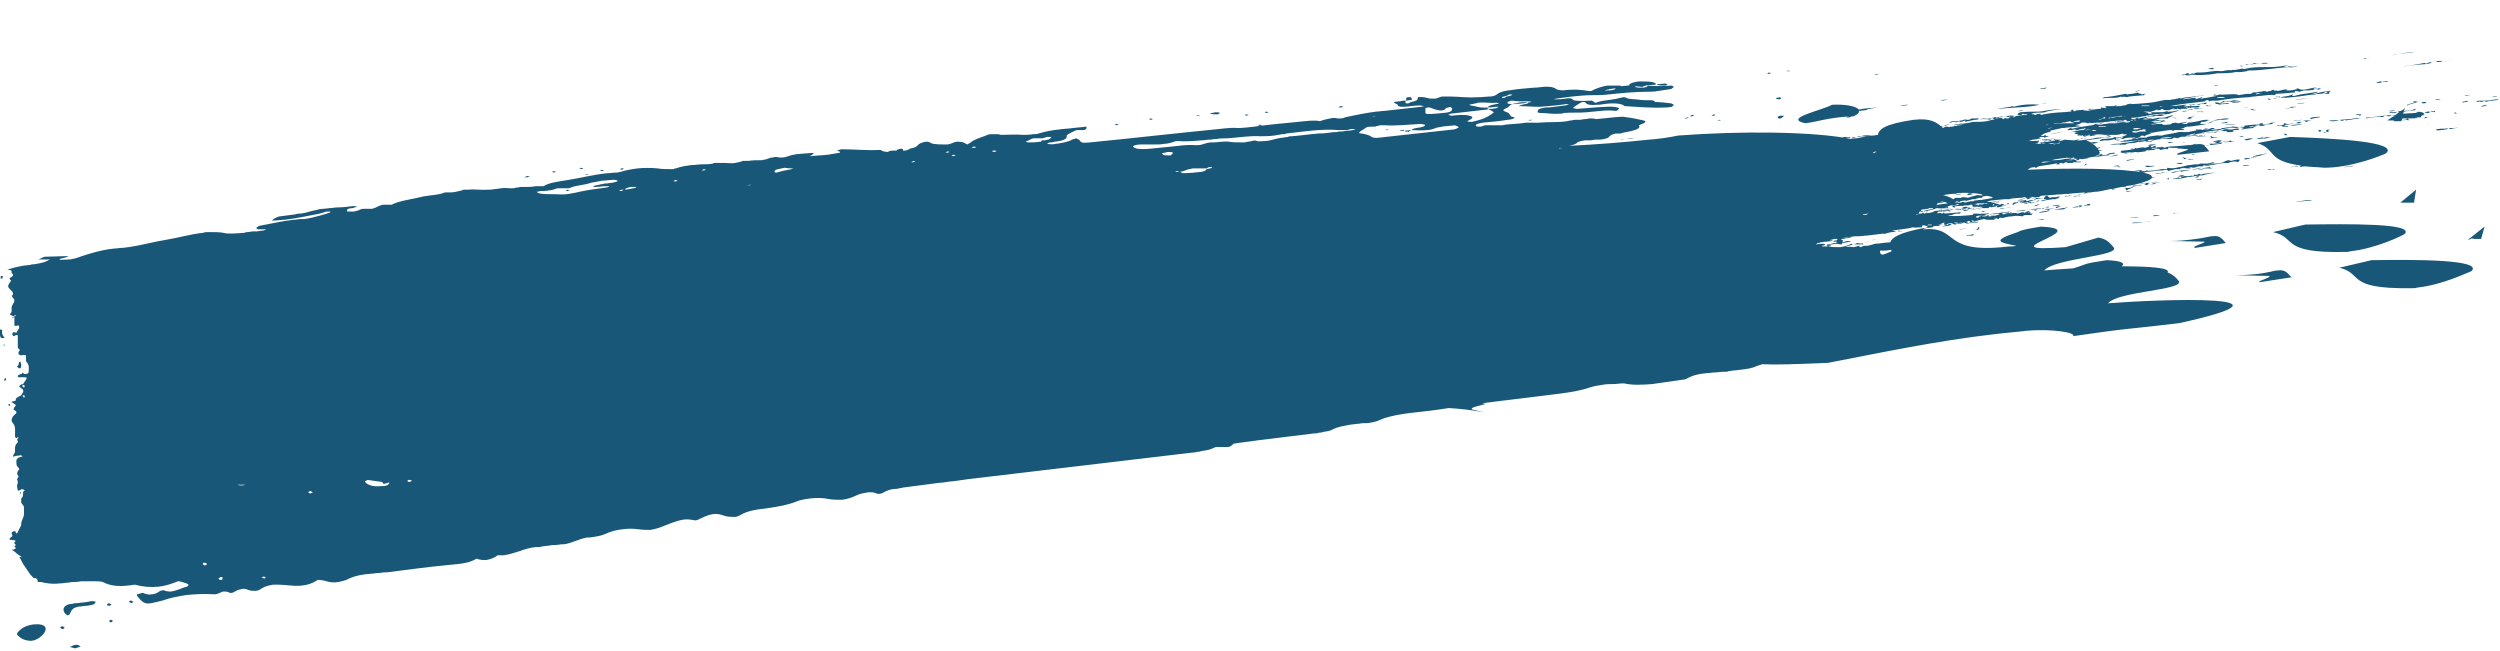 <svg viewBox="0 0 365.156 95.149" style="max-height: 500px" xml:space="preserve" version="1.1" xmlns:xlink="http://www.w3.org/1999/xlink" xmlns="http://www.w3.org/2000/svg" width="365.156" height="95.149">
    <g transform="matrix(1,0,0,1,-19.5,-42.1)">
        <path style="fill:rgb(25,87,121);fill-rule:nonzero;" d="M417.9,52.8L417.5,52.8L417.9,52.8ZM418,52.7L417.8,52.8L418.3,52.8L418,52.7ZM395.3,64.7C395.1,64.7 395,64.7 395,64.8L395.9,64.8L395.9,64.7C395.7,64.6 395.5,64.6 395.3,64.7M391.8,56.8C391.7,56.8 391.6,56.8 391.5,56.9L392.1,56.9C392.4,56.9 392.6,56.9 392.9,56.8L391.8,56.8M381.9,57.7C382.3,57.6 382.7,57.6 382.7,57.4C382.3,57.5 382,57.5 381.9,57.7M380.9,77L381.9,77L382.4,75.2L380,77.1L380.2,77.1C380.4,76.9 380.6,76.9 380.9,77M365.9,80.1L361.2,81.2C364.8,82.1 362,84.3 371.6,84.2C371.9,84.2 372.3,84.2 372.6,84.1C376.3,83.7 379.9,81.9 380.5,81.7C382.2,80 372.4,80 365.9,80.1M376,61.1C376.3,61.1 376.6,61 376.9,61L377.1,60.8C376.9,60.9 376.6,60.9 376.2,60.9C375.7,60.9 375.2,61 375.3,61.1C375.6,61.2 375.9,61.1 376,61.1M372,57C372.8,57 370.6,57.4 371.1,57.5C371.4,57.3 372.6,57.1 372.7,56.9C372.6,57 372.4,56.9 372.3,56.9L372.1,56.9C372,56.9 372,57 372,57M372.8,58.4C372.6,58.5 372.6,58.5 372.3,58.6C371.8,58.6 371.1,58.7 370.5,58.7L370.6,58.4C371.3,58.3 372,58.2 372.2,58.2C372.1,58.1 372.7,58 372.2,58C372,58.2 371.2,58.3 370.6,58.3L370.8,57.9L370.2,58.3L369.8,58.3C369.8,58.4 369.7,58.4 369.6,58.4L369.4,58.4L370,58.4L369.4,58.9L368.9,59L369.3,59L368.9,59.2L368.8,59.2L368.9,59.2L368.2,59.7L369.2,59.7L369.1,59.8L370.2,59.8L370.3,59.7C370.6,59.7 370.8,59.6 370.8,59.6L370.3,59.7L370.4,59.4C371.4,59.4 372.6,59.4 373.1,59.3C372.9,59.3 372.3,59.4 372.3,59.3C372.9,59.3 372.7,59.3 372.5,59.2C372.8,59.2 372.8,59.3 373.2,59.2C373,59.1 373.2,58.9 373.7,58.9C373.5,58.8 373.3,58.8 373.6,58.7C373.3,58.4 372.9,58.5 372.8,58.4ZM365,59.3C365.4,59.4 364.8,59.4 365.1,59.4C366.2,59.2 366.9,59.1 367.6,59.2C367.6,59.1 367.7,59 368.1,59L368.3,59.1C368.7,59 368.8,59 368.8,58.9C367.4,59 366.4,59.2 365,59.3M359.8,61L359.2,61.1L359.4,61.3C359.2,61.4 358.7,61.4 358.9,61.5C359.2,61.4 359.5,61.4 359.7,61.3C359.3,61.2 359.9,61 359.8,61M358.7,59.8L359.6,59.8L358.7,59.8M354,62.1L349.2,63C352.1,63.9 350.4,65.6 355.7,66.3L355.5,66.3C355.7,66.4 355.1,66.5 355.6,66.5C355.7,66.4 356,66.4 356.3,66.4C357.1,66.5 358,66.5 359,66.6C363,66.6 367.4,64.8 368,64.5C370,62.8 360.3,62.3 354,62.1M353.1,60.1C353.2,60.2 353.1,60.3 352.8,60.4C352.5,60.4 352.1,60.4 352,60.5C352.2,60.5 353.2,60.4 352.8,60.6L353.7,60.6C353.8,60.4 353.1,60.6 353.2,60.4C353.3,60.3 353.5,60.3 353.7,60.3C353.8,60.3 354,60.3 354,60.2C353.8,60.3 353.6,60.2 353.5,60.2C353.3,60.1 353.2,60.1 353.1,60.1C353.2,60.1 353.2,60.1 353.1,60.1M345.3,61.4L344.7,61.4C344.7,61.3 345.6,61.1 345.7,61.2C345.8,61.3 345.6,61.4 345.3,61.4M339.5,62L338.8,62C338.9,61.8 339.7,61.7 340.1,61.6C340.3,61.8 339.2,61.8 339.5,62M336.8,62.1C336.6,62.2 336.3,62.2 335.9,62.3C335.6,62.3 335.2,62.4 335,62.3C335.3,62.2 336.2,62.1 336.8,62.1M334.1,62.5C334.1,62.6 333.8,62.6 333.6,62.7C333.3,62.7 333.1,62.7 333.2,62.6C333.4,62.5 333.8,62.5 334.1,62.5M332.9,62.5C332.8,62.6 332.6,62.6 332.4,62.6C332.2,62.6 332,62.6 331.8,62.7C331.7,62.6 332,62.6 332.4,62.5L332.9,62.5M348,60.6C348.7,60.5 349,60.5 349.9,60.3C350,60.2 350.3,60.1 349.7,60.1C349.7,60.1 349.6,60.2 349.1,60.3C348.5,60.3 347.5,60.4 346.7,60.6C347,60.6 346.9,60.6 347.2,60.5L347.4,60.6C346.9,60.7 346.2,60.9 345.6,61C344.8,61.1 345.2,60.9 344.3,61C344.3,61.2 343.5,61.3 342.7,61.4L342.7,61.3C342.5,61.4 342.3,61.4 342.1,61.4C341.8,61.4 341.6,61.5 341.3,61.6L341.1,61.5C341.4,61.4 343.6,61 343.3,61.2C344.2,60.9 344.9,60.8 346,60.7C345.8,60.7 346.4,60.5 345.9,60.6C345.3,60.7 344.6,60.8 344.1,60.8C343.9,61 342.6,61.1 342.3,61C342.6,61 343,60.9 343,60.8L342.1,60.8C341.8,60.8 341.6,60.9 341.2,61C341.4,61 341.6,61 341.8,60.9C342,60.8 342.3,60.8 342.5,60.8L342.1,61C341.7,61 341.6,61 341.1,61.1C341.2,60.9 340.5,61.1 340.3,61C340,61.1 340.6,61.1 340.1,61.2C339.9,61.2 339.7,61.3 339.5,61.3C339.2,61.4 338.9,61.4 338.5,61.4L339.1,61.2C338.6,61.3 338.8,61.4 338.3,61.4C338.3,61.3 338,61.4 337.7,61.4C337.1,61.6 335.8,61.7 335.3,61.9L334.4,61.9C334.7,61.9 334.9,61.8 334.9,61.8C334.2,62 332.9,62 333.1,62.2L332.5,62.2C332.2,62.2 331.9,62.2 331.7,62.3L332,62.3C331.7,62.3 331.7,62.4 331.5,62.4C331.4,62.3 331,62.4 330.7,62.5C330.3,62.6 329.9,62.6 329.7,62.6C329.9,62.7 329.1,62.7 329.1,62.8C330,62.8 331,62.7 331.9,62.6C331,62.8 330.5,62.9 329.5,63C329.4,62.9 330.2,62.8 329.6,62.9C329.4,63.1 329,63.1 328.6,63.1C328.3,63.1 327.9,63.2 327.7,63.3C328.3,63.2 329.2,63.1 329.3,63.3C329.3,63.1 329.8,63.3 330,63.2C330,63.1 330.4,63 330.9,63C331.2,63 331.6,62.9 331.9,62.8C332,62.9 332.3,62.8 332.9,62.7C332.8,62.9 333.5,62.7 333.7,62.8C334.3,62.3 336.1,62.4 336.7,62.4C336.7,62.4 337,62.3 337,62.2C337.3,62.2 337.6,62.4 337.9,62.2L337.5,62.2C338,62.1 338.5,62 338.6,62.1C338.7,62 338.8,62 339.1,61.9L340.2,61.9C340.4,61.9 340.7,61.9 340.4,61.8C338.8,61.8 343.3,61.2 343,61.5C343.4,61.4 343.3,61.3 343.8,61.2C344.1,61.3 344.7,61.2 344.8,61.3C345.6,61.2 346,61 346.5,61.1C346.7,61 346.4,61 346.3,60.9C346.6,60.8 347,60.7 347.3,60.8C347,60.9 346.6,61 347.1,61C347.3,60.9 348.5,60.8 348.6,60.8C349,60.7 348.5,60.7 348.5,60.6C348.9,60.5 349,60.4 349.3,60.3L349.9,60.3L349.1,60.6C349.3,60.5 349.5,60.5 349.7,60.5C349.9,60.5 350.1,60.5 350.3,60.4C350.4,60.3 349.9,60.3 350.2,60.3C350.9,60.2 351,60.3 351.5,60.2L351.4,60.1C350.7,60.2 350.5,60.2 350,60.3L349.8,60.2C349.2,60.6 348.1,60.8 348,60.6M348.1,58.1C348.4,58.2 348.7,58.2 349,58.2C349,58.1 348.5,58.2 348.6,58C348.4,58.1 348.2,58.1 348.1,58.1M347.9,57.7L347.3,57.9C347.5,57.9 347.7,57.8 347.9,57.7ZM346.8,56.9C345.8,57 345.5,56.9 344.9,56.9L344.8,57C344.8,56.9 344.6,56.9 344.5,57C344.3,57 344.2,57.1 344.1,57C344.3,57 344.4,57 344.4,56.9C344.4,56.9 344.3,56.8 344.2,56.9L343.7,57.1C344.1,57 344,57.1 344.2,57.1C343.9,57.1 343.9,57.2 343.8,57.2C343.4,57.1 343.5,57 343,57.1C343,57.2 343.3,57.2 343.1,57.3C343.6,57.2 343.5,57.4 343.9,57.3L343.5,57.3L343.6,57.4C343.9,57.3 344.3,57.3 344.5,57.3C344.8,57.3 345,57.3 345.1,57.2C344.9,57.1 344.1,57.3 343.8,57.2C344.2,56.9 345.5,56.7 346,56.9L345.3,56.9C345.3,57.2 346.8,57.1 346.8,56.9M346.5,56.8C346.3,56.8 345.9,56.8 345.6,56.7C345.5,56.9 346.4,56.9 346.5,56.8M343.9,59.5C343.5,59.5 343.2,59.6 342.7,59.7C342.9,59.7 343.3,59.7 343.7,59.6C344.5,59.6 345.4,59.5 344.9,59.4C344.5,59.4 344.2,59.4 343.9,59.5M342.8,59.8C342.3,59.9 342.3,60 342,60.1C341.5,60.3 342.9,59.9 342.8,59.8M345.1,60.7C345.4,60.6 345.8,60.5 346.1,60.6C346.1,60.7 346,60.7 345.8,60.7C345.7,60.7 345.6,60.7 345.7,60.8L346,60.8C346.2,60.8 346.5,60.7 346.5,60.7C346.3,60.6 346.1,60.6 345.8,60.7C345.5,60.6 345.2,60.6 345.1,60.7C344.7,60.7 344.4,60.8 344.2,60.8C344.4,60.9 344.7,60.8 345.1,60.7M345.9,60.2C345.8,60.3 345.5,60.3 345.2,60.3L344.5,60.3C344.5,60.4 346.1,60.4 345.9,60.2M343.9,60.1C344.2,60.1 344.8,60.1 344.9,60L344.7,59.9C344.5,60 344.4,60 344.3,60C344.2,60 344.1,60 343.9,60.1M331.4,62.5C330.9,62.6 330.7,62.5 330.4,62.5C330.3,62.6 331.2,62.6 331.4,62.5M326.5,64.8L326.6,64.6C326.3,64.6 326.3,64.7 325.9,64.7C325.8,64.8 326.4,64.7 326.2,64.8C325.8,64.8 325.9,64.9 325.5,64.9C324.9,64.8 323.8,64.9 323.2,65.1C323.6,65.3 326.5,64.8 325.7,65C326,65 326.3,64.9 326.6,64.9C327,64.8 327.3,64.8 327.5,64.8C327.4,64.6 328,64.6 328.5,64.5L328.3,64.4C328,64.4 327.8,64.5 327.5,64.5C327.6,64.7 326.6,64.8 326.5,64.8M324.2,66L323.9,66.3C324.3,66.2 324.4,66 324.2,66M331.1,64.3C330.7,64.4 330.7,64.5 330.5,64.5L329.8,64.5C329.8,64.6 330,64.6 330.3,64.5L330.7,64.5C331,64.4 331.1,64.3 331.5,64.3C331.7,64.4 331.9,64.3 332.2,64.3C332.4,64.3 332.7,64.2 332.9,64.2C332.8,64.1 333,64.1 333.3,64L333.5,64C333.3,64 333.2,64.1 333.1,64.1C333.7,64 334,64 334.2,64C333.9,63.9 334.7,63.9 334.6,63.8L334.2,63.8C333.9,63.8 333.7,63.9 333.8,63.7L334.4,63.7C334.4,63.5 334.2,63.5 334.5,63.4C333.9,63.4 334.1,63.6 333.6,63.6C333.6,63.5 334,63.4 333.4,63.4C333.5,63.5 333.2,63.6 332.7,63.7C332.9,63.6 332.4,63.6 332,63.7C331.8,63.7 331.5,63.8 331.5,63.8C331.5,63.7 331.7,63.7 331.3,63.7C331.4,63.8 330.5,63.8 330.8,63.9C330.9,63.9 331,63.9 331.1,63.8C331.2,63.8 331.3,63.7 331.4,63.8C330.9,64 329.7,64.1 329.4,64.1C328.7,64.7 330.6,64.3 331.1,64.3M331.2,65.3C331,65.4 330.5,65.4 330,65.5C330.4,65.5 330.2,65.7 330.3,65.6C330.3,65.5 331.4,65.4 331.2,65.3M334,66.4L334.2,66.3C333.3,66.4 333.6,66.3 332.9,66.3C332.8,66.5 333.1,66.5 333.3,66.5L334,66.4ZM336,63.6L335.6,63.7C335.4,63.7 335.5,63.6 335.8,63.6L336,63.6ZM335.4,63.6L335.2,63.6L335.2,63.5L335.4,63.6ZM336.3,63.6L336.7,63.6L336.3,63.6C336.4,63.7 336.8,63.7 337.1,63.7L337.6,63.7L337.5,63.8L337.9,63.8L339.1,63.9C339.2,64.1 336.7,64.6 337.7,64.7L342.2,64.2C341.9,63.8 341.7,63.6 341.5,63.4C342.4,63.3 343,63.2 343.9,63.1C343.9,63.1 344.3,62.9 344,62.9C343.6,63.1 342.8,63.1 342.2,63.1L342.4,63.3C342.2,63.3 341.8,63.3 341.6,63.4C341.2,63.1 340.8,63.1 340.1,63.2L340.3,63.1C340,63.1 340,63.2 339.9,63.2L339.4,63.3L339,63.3C338.4,63.4 337.7,63.4 336.8,63.5L336.7,63.5L337.2,63.4C336.7,63.5 336.2,63.5 335.8,63.6L334.1,63.6L334.7,63.6L334.4,63.7C334.7,63.9 335,63.8 335,64C335.7,63.9 335.7,63.8 336.1,63.9L336.3,63.6ZM338.3,65.9L337.4,65.9C337.6,66.1 338.3,66.1 338.3,65.9M338.4,65.1C338.4,65.1 338.3,65.1 338.3,65.2C338.5,65.2 338.5,65.2 338.5,65.3C338.5,65.3 338.5,65.4 338.7,65.3L339.1,65.2C338.9,65.3 338.8,65.2 338.7,65.2C338.5,65.1 338.4,65.1 338.4,65.1M339.5,65.4C339.7,65.4 339.8,65.4 339.9,65.3C339.5,65.4 339.5,65.3 339.2,65.3L339.1,65.4L339.5,65.4M339.5,64.6C339.7,64.6 339.7,64.7 339.9,64.7L340.1,64.6L339.5,64.6ZM339.2,64.7L339.5,64.7L339.2,64.7M342.6,62C341.8,62.1 342.9,62.1 342.3,62.3C342.9,62.2 343.4,62.2 343.4,62.1C342.9,62.2 342.4,62.1 342.6,62M343.5,62.6C343.1,62.7 342.6,62.7 342.8,62.8L343.4,62.8L342.9,63L343.2,63C343.5,63 343.9,62.9 343.9,62.8C343.1,62.9 344.3,62.7 343.9,62.6C344,62.6 343.8,62.6 343.5,62.6M340.7,61.9C341,62 340.2,62 340.3,62.1C340.9,62 341.3,62 341.7,62L341.5,61.9C341.4,62 341.3,62 341.1,61.9L340.7,61.9C340.8,61.9 340.7,61.9 340.7,61.9M338.3,62.9C338.4,62.9 338.4,63 338.7,62.9L338.3,62.9ZM336.1,63L336.4,63C336.7,63 337,62.9 336.9,62.9L336.6,62.9C336.3,62.8 336.2,62.9 336.1,63M334.4,63.2L333.8,63.2C333.6,63.2 333.5,63.2 333.3,63.3C333.2,63.5 334.4,63.3 334.4,63.2M329.3,66.5L328.9,66.4L328.4,66.5C328.9,66.4 328.8,66.6 329.3,66.5M328.3,66.4C328.5,66.4 328.8,66.3 328.9,66.3C329,66.2 329,66.2 328.8,66.2C329.1,66.3 328.1,66.3 328.3,66.4M328.8,64.7C328.6,64.7 328.4,64.8 328.3,64.8C328.2,64.8 328,64.9 327.8,64.9C327.8,65 329.1,64.8 328.8,64.7M344.7,62.8L344.1,62.8C344.2,62.9 345.6,62.9 345.8,62.7C345.5,62.8 345.3,62.7 345.3,62.6C345.1,62.8 344.9,62.8 344.7,62.8M348.7,65C349.3,64.9 349.2,64.9 349.8,64.8C349.7,64.7 350.6,64.6 350.6,64.5C349.9,64.7 348.8,64.7 348.5,65.1L348.2,65.1C348.2,65.2 348.9,65.1 349.2,65C348.8,65.2 348.7,65.1 348.7,65M349.8,62.1C349.4,62.3 350.2,62.1 350.4,62.2L350.1,62.3C349.7,62.3 349.6,62.2 349.1,62.3C349.5,62.5 350.5,62.3 351.1,62.2C350.9,62.1 350.2,62.2 349.8,62.1M349.8,62.1C350.1,62.1 350.3,62 350.4,62L350,62.1L349.4,62.1L349.8,62.1M347.6,62.6C348.3,62.5 348.3,62.4 348.6,62.3L348.4,62.3C348.1,62.3 347.5,62.4 347.3,62.5L347.6,62.6ZM348,65.3L348.2,65.2L347.5,65.2C347.4,65.2 347.4,65.2 347.3,65.3L347.5,65.4C348.2,65.2 347.7,65.4 348,65.3M347.1,66.3L348,66.3C348,66.2 347.7,66.2 347.4,66.2C347.2,66.2 347.1,66.2 347.1,66.3M347.2,62.1L347.1,62C346.9,62 346.7,62 346.6,62.1C346.1,62.1 346.9,62.1 347.2,62.1M350.8,56.5L350.7,56.5L350.9,56.7L351.3,56.6L351,56.6C351,56.5 351,56.5 350.8,56.5M351.9,59.9C351.3,60 350.9,60.1 351,60.2L351.5,60.1C350.8,60.1 351.9,60 351.9,59.9M351.6,56.5L351.4,56.5C351.6,56.5 352.2,56.6 352.4,56.5C352.1,56.6 352,56.5 351.9,56.5C351.9,56.5 351.8,56.4 351.6,56.5M353.2,61.9C353.9,61.8 353.4,61.7 353.2,61.6C352.9,61.8 353.6,61.8 353.2,61.9M354.2,57.7C354,57.9 353.5,57.9 353.3,58C354,57.9 354.4,57.8 354.9,57.7L354.2,57.7M354.4,59.8C354.7,59.8 355.4,59.7 355.8,59.6C355.7,59.6 355.4,59.6 355.1,59.7C354.9,59.7 354.6,59.7 354.4,59.8M355,57.3C355.2,57.3 356.2,57.2 356.1,57.1C355.8,57.2 355.1,57.2 355,57.3M354,60.2C354.6,60.1 354.6,60 355.1,60L354.9,60.1L355.4,60.1L355.7,59.9C355.1,59.9 355,60 354.3,60.1L354.1,60.1L354,60.2ZM354,60.5C354.7,60.4 355.3,60.4 355.8,60.2C355.5,60.2 355.2,60.3 354.8,60.3C354.5,60.3 354.2,60.4 354,60.5M356.5,56.5C355.7,56.5 355.4,56.6 354.8,56.6C355,56.7 356.3,56.5 356.5,56.5ZM356.6,59.7L356.2,59.7C356.1,59.7 356,59.7 355.9,59.8C356.2,59.7 356.2,59.8 356.2,59.8C356.2,59.8 356.2,59.9 356.4,59.9L357.2,59.6C356.9,59.7 356.8,59.7 356.6,59.7M357.7,59.2C357.3,59.2 357,59.3 356.9,59.4L357.1,59.5C357.5,59.3 358.2,59.3 358.4,59.2C358.2,59.1 357.9,59.2 357.7,59.2M358.1,61.1L358.3,61.3L358.1,61.4C358.8,61.3 358.6,61 358.1,61.1M351,66.8C350.8,66.8 350.7,66.9 350.6,66.9L351.1,66.9C351.4,66.9 351.8,66.9 351.8,66.8C351.6,66.8 351.5,66.8 351.3,66.9C351.2,66.8 351.1,66.8 351,66.8M354.2,66.5C354.3,66.4 354.7,66.4 354.9,66.4C355.1,66.4 355.3,66.4 355.2,66.4L354.9,66.3C354.7,66.4 354,66.6 354.2,66.5M356,71.4C355.5,71.5 355,71.5 354.8,71.6C355.8,71.5 356.7,71.4 357.2,71.4C357.1,71.3 356.6,71.3 356,71.4M363.3,66.3C362.5,66.4 362.5,66.4 361.9,66.5C361.9,66.6 363.7,66.3 363.3,66.3M371.1,59.4C371.2,59.5 370.2,59.6 370.6,59.6C370.9,59.5 371,59.6 371.1,59.6C371.2,59.7 371.2,59.7 371.5,59.6C371,59.6 371.5,59.5 371.1,59.4M371.2,59.3C371.2,59.2 371,59.2 370.6,59.2C370.7,59.3 370.8,59.4 371.2,59.3M372.4,69.8L370.1,71.7L372.1,71.7L372.4,69.8ZM373.5,57C373.2,57 373.1,57.1 373.4,57.2C373.9,57.2 373.8,57.1 373.9,57L373.5,57M373.9,58.4C373.9,58.4 373.8,58.4 373.9,58.4C374.2,58.4 373.6,58.5 373.7,58.6L374.3,58.6L374.4,58.4L373.9,58.4M374.4,59.2C374,59.3 374,59.2 373.7,59.2L373.6,59.4C374,59.3 374.3,59.2 374.4,59.2M351.5,76C355.1,76.8 352.4,79.1 362,78.9C362.3,78.9 362.6,78.9 362.8,78.8C366.5,78.4 370.2,76.6 370.7,76.3C372.4,74.7 362.6,74.8 356.2,74.9L351.5,76ZM349.7,83.3L354.2,82.6C353.4,81.7 353.1,81.5 352.2,81.6C351.9,81.6 351.5,81.7 351.1,81.8C350.6,81.9 350.1,82 349.4,82.1C348.5,82.2 347.4,82.3 345.9,82.3L351,82.4C351.2,82.7 348.7,83.3 349.7,83.3M38.6,129.8L38.3,130L38.7,130.2L39,130L38.6,129.8ZM35.7,132.6L35.4,132.8C35.5,132.9 35.6,133 35.7,133C35.8,133 35.9,132.9 36,132.8L35.7,132.6ZM35.5,130.6L35.8,130.4L35.4,130.2C35,130.4 35,130.5 35.5,130.6M30.5,136.3C30.2,136.3 30,136.5 29.7,136.6C30,136.7 30.2,136.7 30.5,136.8C30.8,136.7 31.1,136.6 31.3,136.5C31,136.4 30.8,136.2 30.5,136.3M29.1,131.8L29.4,132L29.7,131.8C29.9,131.3 30,130.9 31,130.7L31.1,130.7C31.4,130.7 31.6,130.6 31.9,130.6C32.3,130.6 32.7,130.5 33.1,130.4C33.3,130.4 33.4,130.1 33.5,130L33.1,129.9C32.9,129.9 32.7,129.9 32.4,130C32.1,130 31.9,130.1 31.6,130.1C31.3,130.1 31,130.2 30.7,130.2C30.5,130.2 30.3,130.2 30.1,130.3C28.9,130.3 28.4,131.1 29.1,131.8M28.4,133.6L28.3,133.8L28.6,134C29,133.9 29,133.7 28.7,133.6L28.4,133.6ZM20.9,101.1L20.7,101.2C20.7,101.3 20.8,101.3 20.8,101.4L21,101.3C21,101.2 20.9,101.1 20.9,101.1M20.7,99.2L20.9,99.2L20.7,99.2ZM19.9,82.4C19.7,82.4 19.6,82.4 19.6,82.5L19.6,82.8C19.9,82.8 19.9,82.7 19.9,82.5L19.9,82.4C19.9,82.5 19.9,82.4 19.9,82.4M19.8,90.8L19.8,90.3L19.6,90.2L19.5,90.3L19.5,91C19.5,91.1 19.5,91.2 19.6,91.4C19.6,91.4 19.8,91.5 19.9,91.5C20,91.5 20.1,91.4 20.2,91.4C19.9,91.2 19.9,91 19.8,90.8M20.2,92.5L20.1,92.4L20,92.5L20.1,92.6L20.2,92.5ZM20.3,97.3L20.2,97.4C20.2,97.5 20.1,97.5 20.1,97.6C20.1,97.6 20.1,97.7 20.2,97.7L20.3,97.7C20.3,97.6 20.4,97.6 20.4,97.5L20.3,97.3ZM22.2,135C22.6,135.4 23.2,135.7 24.1,135.7C25,135.6 25.8,134.9 26.1,134.3C26.4,133.5 25.7,133.2 24.5,133.3L24.4,133.3C23.7,133.4 23.1,133.6 22.7,133.9C22.2,134.3 21.7,134.7 22.2,135M96.5,68L96.9,67.9L96.5,67.8L96.1,68L96.5,68ZM100.4,67.3L100.7,67.2L100.4,67.1L100.1,67.2L100.4,67.3ZM104.5,66.8L104.7,66.7L104.4,66.6L104.1,66.7L104.5,66.8ZM105.5,67.6L105.2,67.5L104.9,67.6L105.5,67.6ZM107.5,67.1L107.7,67L107.4,66.9L107.1,67L107.5,67.1ZM110.3,66.9C110.6,66.8 110.7,66.8 110.5,66.7L110.2,66.7L110.1,66.8L110.3,66.9ZM182.6,60.4L182.9,60.3L182.6,60.2L182.3,60.3L182.6,60.4ZM187.6,59.6C187.7,59.6 187.8,59.5 187.9,59.5L187.6,59.4L187.3,59.5C187.4,59.5 187.5,59.6 187.6,59.6M194.8,59L194.5,58.9L194.2,59L194.8,59ZM197.4,58.8L197.7,58.6C197.5,58.5 197.3,58.5 197.1,58.5C196.9,58.5 196.7,58.6 196.5,58.6L196.2,58.7C196.6,58.8 197,58.8 197.4,58.8M201.5,59L201.9,58.9L201.6,58.8L201.3,58.9L201.5,59ZM203.6,60.5L203.8,60.4L203.5,60.3L203.2,60.4L203.6,60.5ZM204.5,58.6L204.8,58.5L204.5,58.4L204.2,58.5L204.5,58.6ZM215.4,57.8L215.7,57.7L215.4,57.6C214.9,57.7 214.9,57.8 215.4,57.8M223.8,57.5C224.1,57.5 224.5,57.4 224.8,57.4L224.8,56.8C224.5,56.8 224.3,56.8 224,56.9L223.9,56.9C222.9,57 222.9,57 223.5,57.3L223.8,57.5ZM224.8,56.8C225.1,56.8 225.4,56.7 225.7,56.7C225.7,56.6 225.7,56.4 225.6,56.3L225.1,56.3L224.9,56.4C224.9,56.6 224.9,56.7 224.8,56.8M260.9,54.5C261.1,54.5 261.2,54.5 261.4,54.4C261.3,54.1 260.5,54 259.7,54L259,54C258.6,54 258.2,54.1 257.9,54.2C257.3,54.4 257.5,54.6 257.5,54.7C258.1,54.7 258.8,54.7 259.4,54.8C259.6,54.6 260.3,54.5 260.9,54.5M261.4,54.4L261.5,54.4L261.4,54.4ZM262.7,54.6L263.1,54.5L262.8,54.3C262.4,54.3 262,54.4 261.5,54.4C261.6,54.6 262.1,54.6 262.7,54.6M265.9,59.4L266.2,59.2C265.9,59.3 265.6,59.3 265.6,59.4L265.9,59.4ZM266.3,59.2L266.2,59.2L266.3,59.2ZM266.9,58.9L266.6,58.9L266.3,59.1C266.7,59.1 267,59 266.9,58.9M269.8,59L270.1,58.9L269.8,58.8L269.5,59L269.8,59ZM270.9,59.7L270.6,59.6L270.3,59.7L270.9,59.7ZM277.8,52.9L278.2,52.8L277.9,52.7L277.6,52.8L277.8,52.9ZM279.3,56.6C279.4,56.6 279.5,56.6 279.7,56.5L279.5,56.3C279,56.4 278.9,56.4 278.9,56.5C279.1,56.6 279.2,56.6 279.3,56.6M279.6,59.4C279.8,59.3 280,59.1 280.1,59L279.5,59C278.9,59.2 279.2,59.3 279.3,59.4L279.6,59.4ZM281,52.5L280.7,52.4L280.4,52.5L281,52.5ZM293.7,57.8C292.8,57.9 291.9,57.9 291,58.1C290.6,57.6 289,57.3 287.1,57.4C285.7,58.2 279.8,59.4 283.2,60.1C284.9,59.9 286.4,59.3 289.7,59.1L289.2,59.2C289.2,59.3 289.4,59.3 289.8,59.2L289.9,59.1L290.2,59.1C290.9,58.8 291.1,58.5 291,58.3C291.3,58.3 291.6,58.2 292,58.2C292.6,57.9 293.3,57.9 293.7,57.8M289.2,62.1C288.9,62.1 288.7,62.1 288.7,62.2L288.4,62.2L288.7,62.3C289,62.3 289.1,62.2 289.5,62.2C289.6,62.3 289.8,62.2 290,62.3L290.2,62.3C290.4,62.3 290.6,62.3 290.5,62.2C290.2,62.2 290.4,62.1 290,62.2L289.9,62.3L289.7,62.2C289.7,62.1 289.4,62.1 289.2,62.1M290.8,62.1C292.1,62 291.9,62 292.8,61.9C292.3,61.8 292,61.9 291.5,61.9C291.8,62 291.6,62 291.4,62C291.1,62 290.7,62 290.8,62.1M293.4,58L292.5,58.1C292.9,58.1 293.1,58 293.4,58M293.6,53L294,52.9L293.7,52.9C293.2,52.9 293.2,53 293.6,53M297,57.6C297.7,57.5 298.1,57.5 298.2,57.4C297.7,57.4 297.2,57.5 297,57.6M303.3,60.5L302.8,60.5C302.4,60.6 303.3,60.6 303.4,60.5L303.3,60.5C303.3,60.5 303.3,60.4 303.3,60.5ZM304,56.6C303.6,56.7 303.2,56.7 303,56.7C303.1,56.9 303.8,56.7 304,56.6M304.1,60.6L303.4,60.7C303.7,60.7 303.8,60.7 303.8,60.8L304.5,60.7C304.2,60.7 303.9,60.7 304.1,60.6M303.5,60.5C303.8,60.4 304.4,60.2 304.4,60.2C304.1,60.3 303.5,60.3 303.5,60.5ZM313.6,57.7C313.1,57.7 314,57.6 313.5,57.6C312.9,57.8 311.4,57.9 311.3,58C313.1,57.8 315.9,57.8 317.4,57.4C316.5,57.3 315,57.3 313.6,57.7M313.6,59.2L313.5,59.1L313,59.2C313,59.3 313.3,59.3 313.6,59.2M314.8,58.8C315.3,58.7 315,58.6 315.3,58.5C314.9,58.6 314.7,58.7 314.4,58.7C314.9,58.7 313.7,58.9 314.3,58.9C314.3,58.8 315.1,58.6 314.8,58.8M315,58.2C314.8,58.2 314.5,58.3 314.3,58.3C314.2,58.4 315.1,58.3 315,58.2M317.5,55.1C317.8,55.1 318.4,55.1 318.4,54.9C318.3,54.9 318.1,54.9 318,55C317.7,55 317.5,55 317.5,55.1M317.3,57.3C317.6,57.3 318.4,57.2 318.4,57.1C318.1,57.2 317.6,57.3 317.3,57.3M324.2,58.2C324.7,58.1 325,58.1 325.3,58L324.6,58C324.7,58.1 324.6,58.1 324.5,58.1C324.3,58.2 324.2,58.2 324.2,58.2M332,55.3C331.5,55.4 331.4,55.4 331.4,55.5C331.7,55.4 332.1,55.4 332,55.3M332.7,55.8L332.3,55.9C332.2,55.7 331.8,55.8 331.7,55.6C331.7,55.7 331.3,55.7 330.9,55.8C330.6,55.8 330.2,55.9 330.3,55.9C330,55.9 330.2,55.8 330,55.8C328.9,56 327.6,56.3 326.6,56.3C326.9,56.4 326.9,56.3 326.5,56.5C326.8,56.4 327.2,56.4 327.7,56.4C328.3,56.4 328.9,56.4 329.3,56.2L329.5,56.3C329.4,56.2 330,56.2 330.1,56.3C330.8,56.1 331.9,56.1 332.7,56C332.6,55.9 333,55.8 332.7,55.8M342.9,52.2L342.7,52C341.5,52.2 342.2,52.2 342.9,52.2M346.9,51.8C347.1,51.8 347.2,51.7 347.3,51.7C347.1,51.8 347,51.7 346.9,51.7L346.6,51.7L346.9,51.8ZM350.2,51.4C350.4,51.4 350.6,51.4 350.8,51.3C350,51.2 348.5,51.5 347.5,51.5C347.5,51.6 347.7,51.6 347.9,51.5C348,51.5 348.2,51.4 348.3,51.5C348.5,51.5 348.6,51.5 348.6,51.4C348.6,51.3 348.7,51.3 348.9,51.3C349,51.4 349.7,51.3 349.9,51.3C349.7,51.4 349.9,51.4 350.2,51.4M354.5,51.9C354.7,51.9 355,51.9 355,51.8C354.5,51.9 354.2,51.8 353.7,51.8L353.6,51.9L353.1,51.8C353,51.7 353.8,51.7 353.6,51.6C352.4,51.9 351.4,51.9 350.3,51.9C349.3,51.9 348.3,51.9 347.3,52.2L347,52.1C346.8,52.2 346.4,52.2 346.1,52.3C345.7,52.3 345.4,52.3 345.3,52.4C345.3,52.2 344.2,52.5 343.9,52.5C343.4,52.4 342.7,52.5 342,52.6C341.4,52.7 340.9,52.7 340.3,52.7L339.8,52.9C339.8,52.7 339.3,52.8 339.7,52.9C339.5,52.9 339.3,53 339.2,53C339.1,52.9 339.4,52.9 339.1,52.8L339,52.8C338.9,52.8 338.8,52.8 338.8,52.9C338.7,53 338.7,53 338.7,52.9C338.3,53 338,53.1 338.2,53.1C338.5,53.1 338.5,53 338.6,53C338.7,53.1 339.4,53.2 339.6,53C340.4,53.1 341.9,53.1 343.4,52.8C344.2,52.8 345.4,52.8 346.2,52.6C346.3,52.7 346.6,52.6 347,52.6C347.2,52.6 347.5,52.5 347.7,52.5C347.7,52.5 347.7,52.4 348,52.4C350,52.4 351.9,52 353.9,51.9C353.9,52 354.2,51.9 354.5,51.9M341.7,56.4C341.4,56.4 341.1,56.5 341.1,56.6C341.2,56.6 341.4,56.6 341.6,56.5C341.8,56.5 342.1,56.5 342.2,56.4L341.7,56.4M343,54.5C342.8,54.6 343.1,54.6 343.4,54.6L343.5,54.5C343.2,54.6 343.2,54.5 343,54.5M177.6,60.7L177.3,60.9C177.7,60.9 178,60.8 177.9,60.7L177.6,60.7ZM177.2,61L177.3,61L177.2,61ZM164.7,61.8L164.4,62C164.8,62 165.1,61.9 165,61.8L164.7,61.8ZM164.3,62.1L164.5,62.1L164.3,62.1ZM151.4,64.3L151.4,63.9L151.1,63.8C150.9,63.9 150.6,63.9 150.5,64C150.4,64.2 150.6,64.4 151.4,64.3M345.6,65.6L346.1,65.6L345.8,65.6C345.8,65.5 345.7,65.6 345.6,65.6M331.4,62.1M102.4,70L102.7,69.9L102.4,69.8L102.1,70L102.4,70ZM222.4,61.1L222.1,61L221.8,61.1L222.4,61.1ZM225.6,61.1L225.7,61.1L225.6,61.1ZM224,61.2L224.6,61.2C224.6,61.1 224.6,61 224.1,61.1C224.1,61.1 224,61.1 224,61.2ZM224.6,61.2L224.7,61.2L224.6,61.2ZM225.3,61.3L225.6,61.1C225.3,61.1 225,61.2 224.7,61.2C224.7,61.3 224.8,61.4 225.1,61.3C225.2,61.4 225.3,61.4 225.3,61.3M291.7,77.8L291.5,77.6L291.4,77.7L290.8,77.6L290.3,77.8L291.7,77.8M292.3,77.4L292.6,77.5L292.4,77.4C292.2,77.4 291.7,77.5 291.9,77.5L292.3,77.4ZM292.9,77.2L293.8,77C293.4,77.1 293,77.1 292.9,77.2M297.1,75.9C297.2,75.9 297.3,75.9 297.3,75.8L297.1,75.9C297.1,75.8 297,75.8 297,75.8L296.7,75.8C296.6,75.9 296.9,75.9 297.1,75.9M305.4,72.1C305.1,72.1 304.7,72.3 305,72.3C305,72.2 305.6,72.2 305.2,72.2L305.6,72.1L305.4,72.1M302.5,71.8C302.7,71.7 303.3,71.7 303.6,71.6C303.5,71.5 302.9,71.6 302.6,71.6C302.7,71.7 302.9,71.7 302.3,71.7L302.4,71.8L302.5,71.8ZM305.2,70.6C305.6,70.6 306.2,70.4 305.8,70.4C305.9,70.5 305,70.5 305.2,70.6M306.8,70.6C307.2,70.6 308,70.4 307.6,70.4L307.2,70.4C307.5,70.4 307.6,70.3 307.3,70.3C306.8,70.4 307,70.4 306.8,70.6M318.6,62.6C318.3,62.6 318.1,62.7 318.1,62.7L318.1,62.8C318.3,62.7 318.5,62.7 318.6,62.6C318.9,62.7 319,62.7 319.2,62.6C319.1,62.5 318.9,62.6 318.6,62.6M349.8,55.7C349.8,55.8 349.3,55.8 349,55.9C348.9,55.8 349.2,55.7 349.4,55.7C349.5,55.8 349.7,55.7 349.8,55.7M344.5,56.3C344.4,56.4 344.2,56.4 344.1,56.4L343.4,56.4L343.3,56.3L343.5,56.3C343.9,56.2 344.3,56.3 344.5,56.3M337.1,58.1L336.7,58.1C336.6,58.1 336.4,58.1 336.3,58.2C336.3,58.1 336.6,58.1 336.8,58C337,57.9 337.2,58 337.1,58.1M335.8,57.5L335,57.7C334.9,57.6 335.1,57.6 335.3,57.6L335.5,57.6C335.7,57.5 335.8,57.5 335.8,57.5M333.5,57.5C333.4,57.6 333.3,57.6 333.1,57.6L332.3,57.6C332.3,57.5 332.4,57.5 332.6,57.5L333.5,57.5M331,59.6L331.5,59.6C331.6,59.7 331.4,59.7 331,59.6C331.1,59.7 331,59.7 331,59.7L330.6,59.7C330.6,59.7 330.8,59.6 331,59.6M331.4,61.2C331.4,61.3 331.5,61.3 331.7,61.2C331.8,61.2 331.9,61.2 332.1,61.1C332.2,61.1 332.4,61.1 332.5,61L333,61C332.7,61.1 332.8,61.1 333,61.3L332.2,61.3C332.1,61.3 332,61.3 331.8,61.4C331.2,61.6 330.4,61.3 331.4,61.2M332.8,59.4L334,59.4C333.9,59.4 333.8,59.4 333.7,59.5C333.3,59.5 332.9,59.5 332.8,59.4M331.8,61L331.1,61C331,60.9 331.2,60.8 331.5,60.8L332.2,60.8C332.2,60.9 331.5,60.9 331.8,61M330,59.1L329.2,59.1C329.1,59.1 329,59.1 328.9,59.2L328.9,59.1C328.6,59.2 328.4,59.2 328.1,59.3L327.7,59.3L327.6,59.4C327.2,59.4 327.7,59.3 327.5,59.3C328.1,59.2 328.8,59.1 329.4,59C329.4,59.1 329.5,59.1 329.7,59.1C329.9,59.1 330.1,59 330.3,59C330.6,58.9 329.4,59 330,59.1M327.1,59.3C327,59.4 326.4,59.5 326.1,59.6C325.8,59.5 327.2,59.4 326.7,59.3L326.8,59.2L326.9,59.2C326.9,59.3 327,59.3 327.1,59.3C327,59.3 327,59.3 327.1,59.3M323.1,59.9C322.7,59.9 322.4,59.9 322.3,59.8C322.6,59.8 322.9,59.7 323.3,59.7C323.4,59.8 323.2,59.8 323.1,59.9M322.4,60.1C321.5,60.1 320.3,60.1 319.4,60.2C319.6,60.1 319.9,60.1 320.1,60.1C320.3,60.1 320.5,60.1 320.8,60C321,60 321.2,60 321.4,59.9C321.6,59.9 321.8,59.8 322,59.8C321.7,60 322.5,59.9 322.4,60.1M319.2,60.7C319.2,60.8 318.9,60.8 318.7,60.9L318.7,60.8C318.8,60.8 319,60.8 319.2,60.7M319.2,60.3L318.8,60.3C318.7,60.3 318.6,60.3 318.4,60.4C318.3,60.3 318.5,60.3 318.7,60.3L319.2,60.3M316.6,63.1L316.8,63.1C317,63 317.1,62.9 317.4,62.8C317.1,62.8 317.3,62.6 317.5,62.6L317.8,62.6C317.9,62.6 317.9,62.6 317.7,62.5C318.3,62.5 319.3,62.3 319.7,62.4L319.7,62.6C319,62.8 317.7,62.9 316.8,63L317.1,63.1C317,63 317.2,63 317.5,62.9L317.6,63.1C317.7,63.1 317.8,63.1 317.9,63L318.3,63L317.8,63.1C317.8,63.2 318.5,63.2 318.9,63.2C319,63.2 319.2,63.2 319.2,63.1L318.7,63.1L319.1,63C319.6,63 319.3,63.1 319.6,63.1L319.9,63.1C320,63 320.1,63 320.4,62.9L320.4,63L319.5,63.2C319.5,63.2 319.5,63.1 319.3,63.1L315.9,63.1C316.1,63 316.4,63 316.7,62.9L314.9,62.9L315,63L315.1,63L315,63.1L315.1,63.1C315.5,63 315.7,63.1 315.8,63.1L316.6,63.1M317.7,65.9C317.7,65.8 317.9,65.7 318.2,65.7L318.8,65.7C318.9,65.7 319.1,65.7 319.2,65.6C319,65.8 318.1,65.8 317.7,65.9M319.1,65.5C319.9,65.3 320.8,65.2 321.7,65.1L321.4,65.2C321.7,65.2 322,65.1 322,65.2C322.1,65.2 322.3,65.1 322.5,65.1L322.4,65.2L322.7,65.2C322.7,65.2 322.5,65.3 322.4,65.3C322.2,65.3 321.9,65.3 322,65.2C321.7,65.3 321.4,65.3 321.2,65.3C320.4,65.5 319.8,65.5 319.1,65.5M311.5,60L310.9,60L311.5,60ZM310.6,71C310.2,71.1 309.5,71.2 308.9,71.3C308.5,71.3 308.1,71.4 307.8,71.4L307.8,71.5L307.4,71.5C307.2,71.5 306.9,71.6 306.5,71.7C306.4,71.6 306.4,71.6 306.1,71.6L306,71.6C306.1,71.7 306,71.7 305.8,71.7L305.3,71.7L305.2,71.8C305,71.7 305.8,71.6 305.4,71.6L305,71.7L305.3,71.5C305.6,71.5 305.3,71.6 305.8,71.6C305.7,71.5 306.1,71.4 306.4,71.4L306.7,71.4C306.6,71.5 306.3,71.5 306.6,71.5C306.9,71.3 307.6,71.3 307.5,71.2L307.9,71.2C308,71.2 308.1,71.2 308.2,71.1C308.3,71.1 308.4,71.1 308.5,71L309,71L309.1,70.8L309.7,70.7C310.3,70.8 310.5,70.9 310.6,71M309.2,70.6L308.9,70.7L309.1,70.7L308.5,70.7C308.7,70.7 309,70.6 309.2,70.6M309.1,70.5L308.8,70.6L308.3,70.6C307.8,70.7 307.2,70.9 306.9,71C306.7,70.9 306.3,70.9 306,70.9L306,71L305.1,71L304.8,71.2C304.3,70.9 303.8,70.7 303.3,70.6C303.5,70.6 303.7,70.5 304,70.5C304.5,70.4 305,70.4 305.3,70.4C305.7,70.4 305.1,70.4 305.3,70.3C306.8,70.2 308.1,70.3 309.1,70.5M303.2,71.5C303.4,71.5 303.6,71.6 303.8,71.7L304,71.8C303.8,71.8 303.5,71.9 303.3,71.9C303,71.9 302.8,72 302.5,72C302.2,72 302,72 301.8,72.1C301.6,72.1 301.5,72.1 301.4,72.2C301.7,72.3 302.3,72.1 302.6,72.2L302.5,72.2C301.6,72.3 301.2,72.2 300.6,72.3C300.7,72.5 301.4,72.4 301.8,72.5C302.1,72.7 300.7,72.7 300.4,73C301.1,72.9 301.9,72.7 302.4,72.5C303,72.6 303.5,72.5 304.3,72.5C303.9,72.4 303.9,72.5 304.1,72.3L304,72.3C303.9,72.3 303.8,72.3 303.8,72.4L303.6,72.4L304.4,72.1L304.8,72.1C304.9,72.1 305,72.1 305.2,72L305.4,71.9L305.7,72C305.3,72.1 305,72.1 304.6,72.2C304.9,72.3 304.5,72.4 305.1,72.4L304.9,72.2L305.4,72.2C305.7,72.2 306.1,72.1 306.1,72.2C306.1,72.2 306.2,72.2 306.4,72.1L307,72.1C307.2,72.1 307.4,72 307.1,72L307.6,72L307.6,72.3L308.5,72.3C308.3,72.3 308.5,72.4 308.3,72.4L308.2,72.4C308.1,72.4 308,72.4 307.9,72.5C307.8,72.5 307.8,72.5 307.7,72.6L307.6,72.6L308,72.4L307,72.4C306.9,72.5 306.2,72.7 305.7,72.7C305.3,72.7 305,72.7 305.1,72.6C304.5,72.8 304.2,72.8 304.8,72.8L304.3,72.8C303.9,72.9 303.4,73 303.6,73L303.1,73C303.2,72.9 303.9,72.9 303.7,72.8L302.7,72.9C302.9,72.9 302.9,72.8 302.9,72.8C302.9,72.8 302.9,72.7 303.1,72.7L303.2,72.7C303,72.8 303.2,72.8 303.4,72.8C303.5,72.8 303.7,72.8 303.8,72.7C303.6,72.8 303.8,72.8 304.1,72.8L304.3,72.8C303.9,72.7 304,72.7 304.5,72.6C304.3,72.6 304.2,72.6 304,72.7C303.7,72.7 303.4,72.8 303.1,72.8C302.8,72.8 302.5,72.9 302.2,72.9L302.1,72.9C302.4,72.9 301.7,73 301.8,73.1C301.6,73.1 301.4,73.2 301.3,73.2C301.1,73.2 300.8,73.2 300.6,73.3C300.4,73.3 300.2,73.3 299.9,73.4C299.7,73.4 299.6,73.4 299.4,73.5L299.4,73.4L300,73.4C300.3,73.4 300.5,73.3 300.5,73.3L300.5,73.2C300.3,73.2 300.2,73.3 300,73.3L299.7,73.3L299.9,73L300.1,73L300.3,73.1L300.8,73.1C301,73.1 301.2,73 301.1,73C301,73 300.8,73 300.8,73.1C300.3,73.2 300.5,73 300.1,72.9L300.1,72.8L300.2,72.7C300.6,72.7 300.9,72.6 301.2,72.6L301.2,72.5L302.1,72.5C302,72.4 302.1,72.4 302.1,72.4L302.5,72.4L302.3,72.3C302.4,71.6 302.8,71.6 303.2,71.5M298.9,75.3C299.2,75.4 299.8,75.3 300.2,75.3C300.3,75.1 300,75.1 300.5,75C300.8,75.1 301.5,75.2 300.7,75.4L300.9,75.4L300.5,75.4C296.9,76.1 295.8,76.8 295.6,77.5C294.9,77.5 294,77.7 293.4,77.7C293.1,77.8 292.7,77.9 292.3,78L291.9,78C291.5,78 291.6,78.1 291.3,78.2C291,78.2 291.2,78 290.9,78C290.9,78.1 290.5,78.1 290.3,78.2C290,78.1 289.3,78.2 289.1,78.1C289.5,78 290.5,77.8 289.9,77.7C289.6,77.9 289,78.1 288.3,78.2L287.8,78.2C287.5,78.2 287.1,78.2 286.7,78.1L286.5,78L286.4,78.1L285.7,78.1L285.6,78L286.1,77.9C286.1,77.6 285.4,77.7 284.7,77.8L285,77.6C285.1,77.6 285.2,77.6 285.4,77.5C285.9,77.4 286.5,77.4 287.1,77.3C287.3,77.2 287,77.2 286.7,77.2C286.9,77.1 287.2,77.1 287.4,77L287.9,77L287.8,77.2L287.2,77.3L287.4,77.4L287.7,77.4L287.8,77.3L287.7,77.6L287.5,77.6C287.3,77.6 287.1,77.7 287,77.7C286.9,77.7 286.7,77.8 286.6,77.8L286.4,77.8C286.2,77.9 286.6,77.9 286.2,78L286.6,78C286.9,78 287.1,77.9 286.7,77.8L287,77.8C287.3,77.8 287.5,77.7 287.8,77.7C287.8,77.7 288.2,77.8 288.5,77.8L288.6,77.6C289.1,77.5 289.5,77.5 289.9,77.3L289.3,77.3C289.3,77.3 289,77.4 288.6,77.5L288.7,77.2L288.9,77.2L288.7,77.2L289.1,77.1L288.6,77.2L288.4,77C288.6,77 288.9,77 289.1,76.9C289.5,76.9 289.8,76.8 290,76.7C289.6,76.7 289.2,76.8 288.7,76.8C289.1,76.7 289.5,76.7 289.8,76.7C290.3,76.6 290.7,76.6 291.1,76.6C291.5,76.6 291.9,76.5 292.3,76.5C293,76.4 293.8,76.3 294.7,76.2L294.5,76.3C295.1,76.2 295.2,76.1 295.8,76L296,76L296.4,75.9C296.5,75.8 295.9,75.9 295.9,75.8C296.7,75.6 297.8,75.6 298.9,75.3M293.6,64.2L293.2,64.5L293.1,64.3L293.2,64.3L293.6,64.2ZM292.4,73.3C292.2,73.4 292.1,73.5 291.9,73.5C291.7,73.5 291.6,73.5 291.6,73.4C292,73.4 292.1,73.3 292.4,73.3M290.2,72.2L289.8,72.3L290.2,72.2ZM294.1,78.7L294.9,78.7C295.2,78.7 295.4,78.6 295.6,78.6L295.7,78.6L295.8,78.8C295.3,79 294.9,79.2 294.5,79.3L294.2,79.2C294.1,79 294.1,78.9 294.1,78.7M301,75C301,75 300.9,75 301,75C301,75 301.1,74.9 301.2,74.9C301.5,74.9 301.9,74.9 301.6,75L301,75M302.2,74.9L302.5,74.9C303.3,74.8 303,74.7 303.5,74.6C303.6,74.7 303.3,74.8 303.5,74.9L302.2,74.9M307.8,72C308,71.8 308.4,71.9 308.3,71.8L309,71.8C309.1,71.8 309.2,71.8 309.3,71.7C309.3,71.9 308.7,72 308.1,72C308.1,71.9 308,71.9 307.8,72M308.3,72.1C308.4,72 308.6,71.9 308.8,71.9C309.1,71.9 309.5,71.8 309.8,71.8C309.8,71.9 309.7,71.9 309.6,71.9L308.9,71.9C309.6,71.9 309.1,72 308.6,72C308.5,72.1 308.4,72.1 308.3,72.1M248.3,63.7C247.9,63.7 247.6,63.7 247.2,63.8L247.3,63.7C247.6,63.7 247.8,63.7 248.1,63.8L248.3,63.8L248.3,63.7ZM234.5,59.9C234.3,59.9 234,59.9 233.8,59.8C234.4,59.5 235,59.2 234.1,59C233.4,58.8 232.5,58.9 231.5,59L231.1,58.9L231,58.9L231.4,58.7C233.2,58.5 234.9,58.3 236.7,58.1L236.8,58.1L236.8,57.8L236.7,57.8L236.8,57.8C235.6,57.9 235.1,57.6 234.3,57.5L234.1,57.4C234.4,57.3 234.7,57.3 235,57.2C235.2,57.2 235.3,57.1 235.4,57.1C236.4,57 237.1,57.2 238.1,57.1L238.5,57.2C238.2,57.3 237.9,57.3 237.6,57.4C237.1,57.5 236.9,57.6 236.8,57.8L236.9,57.8C237.3,57.8 237.7,57.7 238.1,57.7L238.4,57.7L238.1,57.9C237.9,57.9 237.6,58 237.4,58L236.8,58C237,58.1 237.3,58.2 237.4,58.3L237.7,58.5C236.9,59.2 235.9,59.6 234.5,59.9M231.6,57.9C231.6,58.3 231.5,58.5 230.3,58.6C230,58.6 229.6,58.7 229.2,58.7C228,58.8 227.7,58.8 227.7,58.5L227.7,57.9L228,57.8L228.3,57.8C228.7,57.9 229,58.1 229.6,58.2C229.8,58.2 230,58.3 230.2,58.2C230.5,58.2 230.6,58 230.7,57.9L231.3,57.7L231.6,57.9ZM225.7,61.1C226.4,61.1 227.1,61.2 227.9,61.1C228.3,61.1 228.7,61 229.2,60.8C229.4,60.7 229.8,60.7 230.1,60.6C230.7,60.5 231.4,60.5 232,60.4L232.5,60.6C232.7,60.7 232.3,60.9 231.9,61C228.3,61.4 224.7,61.8 221,62.2C220.3,62.3 219.9,62.2 219.7,62C219.6,61.9 219.2,61.8 218.9,61.7C218.6,61.6 218,61.6 218,61.5C218.1,61.3 218.5,61.1 218.8,60.9C219,60.7 219.3,60.6 219.8,60.6L220.1,60.6C220.3,60.6 220.5,60.6 220.6,60.5C220.8,60.5 221,60.4 221.1,60.4L221.8,60.4C223.4,60.5 225.2,60.3 227,60.2C227.2,60.2 227.5,60.3 227.6,60.3C227.7,60.4 227.6,60.6 227,60.7C226.3,60.8 225.7,60.9 225.7,61.1M220.5,59.1L219.9,59.2L220.2,59.1L220.5,59.1ZM217.5,61C217.1,61.1 216.7,61.2 216.3,61.2C216,61.2 215.8,61.3 215.5,61.3C215.2,61.3 215,61.3 214.7,61.4L214.3,61.4C213.6,61.5 212.8,61.6 212.1,61.6C210.8,61.7 209.5,61.9 208.2,62C208,62 207.8,62 207.6,62.1C206.8,62.2 206.1,62.3 205.4,62.5C205.1,62.6 204.6,62.7 204.2,62.7C203.8,62.7 203.4,62.8 203.1,62.7C202.8,62.6 202.6,62.6 202.4,62.7C202.2,62.7 202,62.8 201.8,62.8C201.6,62.8 201.4,62.9 201.3,62.9L201.1,62.9C200.4,62.9 199.6,62.9 199,62.8C198.3,62.7 197.4,62.9 196.7,62.9L196.4,62.9C196.1,62.9 195.7,63 195.4,63.1C195.1,63.2 194.8,63.3 194.5,63.3L194,63.3C192.9,63.2 191.8,63.4 190.7,63.5C189.7,63.6 188.7,63.7 187.7,63.8C186.8,63.9 186.1,63.9 185.5,63.8C185.2,63.7 185,63.6 185,63.5C184.9,63.4 185.5,63.2 186.1,63.2L188.3,63.2C188.7,63.2 189.1,63.2 189.6,63.1C190,63.1 190.3,63 190.7,62.9C190.9,62.8 191.3,62.7 191.4,62.7L191.5,62.7C192.6,62.8 193.8,62.7 195,62.6C195.4,62.6 195.7,62.5 196.1,62.5C196.5,62.5 196.8,62.4 197.2,62.4C197.7,62.3 198.3,62.3 198.8,62.3C200.4,62.2 202,61.9 203.6,62C204.2,62 204.9,62 205.6,61.9C205.8,61.9 206,61.8 206.2,61.8C206.4,61.8 206.6,61.7 206.8,61.7C207,61.7 207.2,61.7 207.4,61.6C210,61.3 212.6,60.9 215,61.1L216.3,61.1C216.8,60.9 217.2,60.9 217.5,61M189.2,64.5C189.5,64.4 189.8,64.4 190,64.3C190.5,64.3 190.9,64.3 190.8,64.5L190.5,64.8L190.1,64.8C189.8,64.8 189.6,64.8 189.4,64.7L189.2,64.5ZM191.3,67.1L191.5,67.1L191.8,67.2L191.9,67.2C192.2,67.1 192.4,67.1 192.6,67C193,66.8 193.4,66.8 193.7,66.7L195.8,66.7L195.9,66.6L196.1,66.5L196.3,66.5C196.5,66.5 196.6,66.5 196.5,66.6C196.4,66.7 196.1,66.7 195.8,66.8L195.7,66.8C195.7,67 195.4,67.1 195,67.2C194.1,67.3 193.1,67.4 192.2,67.4L191.9,67.2L191.2,67.2C191.1,67.2 191.2,67.2 191.3,67.1M238.9,56.3C239,56.2 239.3,56.2 239.5,56.1L239.6,56.1L239.5,56.1L239.6,56.1L239.9,55.9L240.1,55.9C240.3,55.9 240.5,55.9 240.3,56C240.2,56.1 239.9,56.1 239.6,56.2L239.5,56.2L239.4,56.3L239.2,56.4L239,56.4C238.9,56.4 238.8,56.4 238.9,56.3M239.7,57L240.2,56.8C240.6,56.8 241,56.9 241.4,56.9L242.4,56.9C242.7,56.9 243.1,56.9 243.2,57C242.6,57.1 242,57.2 241.9,57.2C240.8,57.3 240.1,57.4 239.7,57.2L239.7,57ZM253.9,55.4L254.2,55.2C254.3,55.2 254.5,55.2 254.6,55.1C254.9,55.1 255.2,55 255.5,55L255.6,55L255.5,55L255.4,55.1C255.3,55.2 255,55.3 254.6,55.3L254.3,55.3L253.9,55.4ZM171.4,62.8C170.8,62.9 170.3,62.9 169.8,62.9C169.4,62.9 169.2,62.8 169.5,62.7C169.9,62.6 170.1,62.3 170.6,62.3L171.7,62.3C171.9,62.3 172,62.2 172.1,62.2C172.2,62.2 172.3,62.1 172.5,62.1L173.1,62.1C173,62.2 172.9,62.4 172.6,62.5C172.4,62.5 172.2,62.6 172,62.6L171.7,62.6C171.6,62.8 171.5,62.8 171.4,62.8M164.7,64.3L164.4,64.2L164.5,64.1L164.8,64.1C165.2,64.1 165.1,64.2 164.7,64.3M162.1,63.6L161.8,63.7C161.3,63.7 161.4,63.6 161.8,63.5L162.1,63.6ZM159.1,64.8L158.8,64.9C158.4,64.9 158.4,64.8 158.8,64.7L159.1,64.8ZM158.2,64.3L157.9,64.4L157.6,64.4L157.9,64.2L158.2,64.3ZM153.2,65.7L152.9,65.8L152.6,65.8L152.9,65.6L153.2,65.7ZM135.4,66.7C135.1,66.8 134.9,66.9 134.6,66.9C134.3,67 134,67 133.7,67.1L133.3,67.2C133.2,67.2 133.1,67.3 133,67.3C132.8,67.3 132.7,67.3 132.6,67.2L132.8,66.9C133.2,66.8 133.6,66.7 134.1,66.6C134.6,66.7 135,66.7 135.4,66.7M129.3,69.1L128.7,69.2L128.9,69.1L129.3,69.1ZM122.6,66.9L122.3,67L122,67L122.3,66.8L122.6,66.9ZM118.5,68.5L118.2,68.6C117.8,68.6 117.8,68.5 118.2,68.4L118.5,68.5ZM112.1,69.6C112,69.6 111.8,69.6 111.6,69.7C111.3,69.7 111.1,69.8 110.8,69.8L110.6,69.8L110.3,70L110,70C109.9,69.9 110.2,69.8 110.6,69.8L110.8,69.8C110.8,69.6 111.2,69.5 111.7,69.4L112.3,69.4C112.5,69.4 112.5,69.5 112.1,69.6M108.9,68.8C108.6,68.8 108.3,68.9 108,68.9C107.8,68.9 107.7,68.9 107.5,69C107.3,69 107.2,69 107,69.1C106.8,69.1 106.6,69.2 106.4,69.2L106.1,69.4L106.5,69.4C107,69.4 107.5,69.3 108,69.3L108.4,69.3C108.6,69.3 108.5,69.4 108,69.5C106.7,69.7 105.5,69.8 104.2,70.1C103.8,70.2 103.3,70.3 102.7,70.4C102.2,70.5 101.7,70.5 101.4,70.5C100.2,70.4 98.1,70.6 97.9,70.1L97.8,70.1L97.9,70.1C98.1,70.1 98.2,70.1 98.4,70L99,70C99.6,69.9 100.2,69.9 100.6,69.7C100.8,69.6 101,69.6 101.1,69.6L102.5,69.6C102.7,69.6 102.9,69.5 103.1,69.4C103.7,69.2 105,69.1 105.8,68.8C106.3,68.7 106.9,68.6 107.4,68.5C107.8,68.5 108.2,68.4 108.7,68.4C109.2,68.3 109.6,68.4 109.7,68.5C109.8,68.6 109.4,68.7 108.9,68.8M79.3,112.5L79,112.4L79.1,112.2L79.4,112.2C79.7,112.2 79.7,112.4 79.3,112.5M76.4,112.6L76.3,112.8L76,113C75.7,113.1 75.5,113.1 75.2,113.1C74.3,113.2 73.5,113.1 72.9,112.6L72.8,112.4L73.2,112.2C73.9,112.3 74.6,112.4 75.3,112.5C75.4,112.6 75.5,112.7 75.5,112.8C75.8,112.7 76,112.7 76.2,112.6L76.4,112.6ZM65.2,114L64.8,114.2L64.5,114L64.8,113.8L65.2,114ZM58.3,126.4L58.2,126.6L57.7,126.5L58,126.3L58.3,126.4ZM55.4,112.9L54.9,113C54.6,113 54.4,113 54.2,112.9L55.4,112.9M52,126.7C51.9,126.8 51.8,126.8 51.8,126.8C51.7,126.8 51.5,126.8 51.4,126.6L51.7,126.4L52,126.4L52,126.7ZM49.4,124.7L49.1,124.5L49.2,124.3L49.5,124.3C49.8,124.4 49.8,124.6 49.4,124.7M21.5,88.5L21.4,88.6L21.3,88.5L21.4,88.4L21.5,88.5ZM23.1,100L23.1,100.1L23,100.2C22.9,100.1 22.9,100 22.8,99.9L23,99.8C23.1,99.9 23.1,99.9 23.1,100M22.6,114.1L22.5,114.2C22.4,114.2 22.4,114.2 22.4,114.1C22.4,114.1 22.4,114 22.5,114L22.6,114.1ZM308.1,73.7C308.4,73.7 308.5,73.6 308.5,73.6L309.1,73.6L308.7,73.7C308.5,73.7 308.7,73.8 308.4,73.9L308.2,73.9L308.1,73.7ZM309,73.7C309,73.6 309.4,73.6 309.8,73.5L309.4,73.5C309.5,73.5 309.5,73.4 309.6,73.4L310.3,73.4C310.4,73.4 310.5,73.4 310.6,73.3C310.5,73.4 310.6,73.4 310.7,73.4C310.9,73.4 311.2,73.3 311.4,73.3C311.7,73.3 311.3,73.4 311.6,73.4L310.9,73.6L310.4,73.6C310.1,73.7 310.6,73.6 310.3,73.7L309.9,73.7L310,73.5C309.7,73.6 309.7,73.6 309.6,73.7L309,73.7M312.1,73.2C312.4,73.2 312.6,73.1 312.9,73.1C312.7,73.2 312.5,73.3 312.2,73.4C311.7,73.4 312,73.3 312.1,73.2M315.5,73L316.1,72.9C316,72.9 315.7,73 316,73C315.9,73.1 315.4,73.1 315.2,73.2C314.8,73.1 315.9,73 315.5,73M310.5,72.1L310.7,71.9L312.1,71.9C311.5,72 311.2,72.1 310.9,72.1L310.5,72.1M322.3,62.6C322.5,62.6 322.7,62.5 323,62.5L323.3,62.5L322.7,62.7L322.3,62.6ZM323.4,62.4L323.5,62.3L323.8,62.3C324,62.3 324.1,62.3 324.3,62.2L323.4,62.4ZM330.2,59.8L329.5,59.8C329.5,59.7 329.6,59.6 330,59.6L330.2,59.8ZM329.1,60C328.9,60.1 328.7,60.1 328.4,60.1L327.6,60.1C327.2,60.2 326.7,60.2 326.5,60.3L325.3,60.3C325.3,60.3 325.4,60.2 325.5,60.2L326,60.2C326.3,60.1 326.6,60 327,60L327.8,60C328,60 328.2,59.9 328.4,59.9C328.5,60 328.6,60 328.7,59.9L328.9,59.9C328.8,59.9 329,59.9 329.1,60M325,61.1L325.9,61.1L325.6,61.1L325.7,61.2L325.4,61.2C325.1,61.3 325.3,61.2 325,61.1M324.9,61L324.2,61.1L324.4,61.1C324.3,61.1 324.2,61.1 324.2,61.2C324.1,61.2 324.1,61.2 324.2,61.1C324.3,61 324.5,61 324.7,61L324.9,61M324.6,60.7L324.2,60.8L324,60.9L323.9,60.8L323.5,60.8L323.9,60.8C324,60.8 324,60.8 323.8,60.8L324.7,60.8C324.5,60.7 324.6,60.7 324.6,60.7M326,60.6C326,60.5 326.1,60.5 326.2,60.5L327.1,60.5C327.2,60.6 326.9,60.6 326.6,60.6L326,60.6M337.5,57.9L338.4,57.9C338.6,57.9 338.7,57.9 338.9,57.8C339.3,57.8 338.9,57.9 339,58L338.4,58C338.3,58 338.2,58 337.9,58.1C337.6,58 338.4,58 338.3,57.9L337.7,57.9C337.5,58 337.4,58 337.5,57.9M358,55.2C358.2,55.2 358.4,55.1 358.5,55.1C358.4,55 358.3,55 358.2,55C358,55 357.9,55.1 358,55.2L357.3,55.2C357.9,55.1 357.3,55.1 357.3,55.1C357.4,55.1 357.5,55 357.6,55L357.9,55C357.9,54.9 357.7,54.9 357.5,54.9C357,55 356.3,55.2 355.9,55.2C355.6,55.2 355.5,55.2 355.4,55.1C355.3,55.1 355.2,55 354.9,55L354.8,55L355.1,55.1C354.7,55.2 354.3,55.3 354,55.3L353.4,55.3C353.8,55.2 353.5,55.1 353.1,55.2L353,55.2C352.8,55.3 352.5,55.3 352.1,55.4C352.4,55.2 351.3,55.5 351.7,55.2C351,55.3 351.5,55.3 351.1,55.4L350.9,55.4C350.8,55.4 350.9,55.5 350.6,55.5C350.5,55.4 350.2,55.5 350.4,55.4L350.3,55.4C350,55.4 349.8,55.5 349.6,55.5C349.4,55.5 349.2,55.6 349,55.6L348.6,55.6L348.3,55.8C347.9,55.8 347.5,55.8 347.1,55.9C346.9,55.9 346.6,56 346.4,56C346.4,55.7 344.3,56 343.6,55.9L343.5,56C343.2,56 343.1,55.9 343,55.9C342.9,55.9 342.9,55.9 342.8,56C342.8,56.1 343.4,56 343.3,56.1C342.7,56.2 341.9,56.4 341.2,56.5L340.6,56.5L340.7,56.5C341.1,56.5 341.3,56.3 341.1,56.3C340.8,56.4 340.6,56.5 340.1,56.6L340.3,56.4L340,56.4C339.7,56.4 339.4,56.5 339.2,56.5C338.9,56.5 338.7,56.6 338.5,56.6L338.3,56.6L338.5,56.5C338.7,56.5 338.9,56.4 339.1,56.4C339.3,56.4 339.5,56.4 339.7,56.3C339.9,56.3 340.1,56.3 340.3,56.2C340.8,56.1 341.2,56.1 341.4,56C341.2,56 341,56.1 340.8,56.1C340.5,56.1 340.3,56.2 340,56.2C339.7,56.2 339.4,56.3 339.1,56.3C338.7,56.3 338.3,56.4 338,56.5C338,56.4 337.8,56.4 337.6,56.5C337.4,56.5 337.2,56.6 337,56.6C336.8,56.6 336.6,56.7 336.4,56.7L335.7,56.7C335.1,56.8 334.4,57 333.6,57.1C332.5,57.2 331.4,57.3 330.7,57.3L330.8,57.2C330.5,57.3 330.2,57.3 330,57.4L330.3,57.4C330.1,57.4 329.9,57.5 329.8,57.5C329.6,57.5 329.5,57.5 329.3,57.6L328.9,57.6C328.8,57.6 328.6,57.6 328.5,57.7L328.7,57.5C328.6,57.5 328.4,57.5 328.3,57.6L327.3,57.6C327.2,57.6 327.1,57.6 326.9,57.7C327,57.8 327.4,57.7 327,57.9L326.4,57.8C326.2,57.9 326.7,57.9 326.2,58L326,58C325.3,58.1 325.2,58.1 324.4,58.3C324.4,58.2 323.5,58.3 323.9,58.1C323.5,58.2 323.2,58.2 323,58.2C322.8,58.2 322.6,58.3 322.4,58.4C322.6,58.3 322.1,58.3 322.4,58.1C322.2,58.1 322.1,58.2 321.9,58.2C322,58.3 322.3,58.3 321.9,58.4C321.1,58.5 320.2,58.5 319.3,58.6C318.6,58.7 317.9,58.8 317.5,58.9L317.6,58.7C317.4,58.7 317.1,58.8 316.9,58.8C317,58.9 316.9,58.9 316.7,58.9L316.6,58.9C316.9,58.7 316.3,58.9 316.2,58.7C316.4,58.7 316.5,58.6 316.7,58.6C317.1,58.5 317.6,58.6 318.2,58.5C318.3,58.4 318.8,58.3 319.4,58.2C319.9,58.1 320.4,58.1 320.5,58.1C320.1,58 319.4,58.1 318.7,58.2C318.1,58.3 317.6,58.4 317.3,58.4C316.4,58.4 315.7,58.4 314.6,58.5L314.2,58.7L314.4,58.9L314.6,58.9C314.7,58.9 314.8,58.9 314.8,58.8C314.8,58.8 314.9,58.7 315,58.7L315.1,58.7C315,58.9 315.7,58.7 315.6,58.9C315.2,58.9 314.7,58.9 314.3,59C314,59 313.8,59.1 313.8,59.2C313.6,59.2 313.3,59.3 313.1,59.3L313.3,59.1C312.5,59.2 313.5,59.3 312.7,59.4C312.5,59.4 312.4,59.3 312.3,59.4C312.2,59.4 312.2,59.4 312.1,59.5C311.6,59.4 312.3,59.3 312,59.3L311,59.4C310.9,59.3 311,59.3 311.2,59.2C311.2,59.3 311.2,59.3 311.3,59.3C311.4,59.3 311.6,59.2 311.8,59.2C312,59.1 312.2,59.1 312.4,59.1C312.6,59.1 312.6,59.2 312.9,59.2C312.9,59.1 313,59.1 313.1,59.1L313.8,59.1C313.6,58.9 312.8,59 312.5,59.1C312.4,59 313,59 313.1,58.9C312.8,59 312.4,59.1 312.2,59.1L311.8,59.1C311.8,59.2 310.8,59.2 311.2,59.3L311.3,59.3C311.4,59.3 311.5,59.3 311.6,59.2C311.7,59.2 311.8,59.2 311.8,59.1L311.9,59.1C311.7,59.2 311.6,59.2 311.5,59.2L310.5,59.2C310.4,59.3 311,59.2 310.8,59.3L310.5,59.4L310.2,59.4C309.7,59.5 309.5,59.4 309,59.4C308.6,59.5 309.2,59.4 309.2,59.5L308.8,59.6L308.3,59.5L308.6,59.3C308.3,59.4 308.2,59.4 308,59.4L307.5,59.4C307.2,59.5 307.3,59.6 306.9,59.6C306.6,59.6 306.6,59.5 306.3,59.6C306.2,59.7 305.8,59.7 305.4,59.8L304.7,59.8L304.1,60L304.3,60C304.4,60 304.6,60 304.7,59.9L305.4,59.9L305,60C305.3,60 305.4,59.9 305.7,59.8C305.7,59.9 305.8,59.9 305.9,59.9C306,59.9 306.1,59.9 306.2,59.8C306.3,59.8 306.4,59.8 306.5,59.7L306.6,59.7L306.5,59.9C306.9,59.8 307.4,59.7 307.9,59.6C308.3,59.6 308.7,59.5 309,59.6C308.9,59.5 309.1,59.5 309.3,59.5C309.7,59.5 310.2,59.5 309.9,59.6C310.6,59.5 310.1,59.5 310.5,59.4L310.9,59.5C310.5,59.6 310.1,59.7 309.7,59.8C309.1,59.9 308.5,59.9 307.7,59.9C306.9,60.1 306.5,60.1 306,60.2L306,60.1C306,60.2 304.5,60.3 305,60.4C305.1,60.4 305.3,60.3 305.5,60.3L306.3,60.3C306.1,60.3 305.9,60.4 305.7,60.4C305.5,60.4 305.4,60.4 305.2,60.5C305,60.5 304.9,60.5 304.7,60.6C304.5,60.6 304.3,60.6 304.1,60.7C304.2,60.6 304,60.6 303.7,60.6L303.3,60.8C302.4,60 301.6,59.3 299,59.6C294.8,60.2 293.9,61 293.8,61.8C293.6,61.8 293.3,61.9 293.1,61.9C292.7,61.9 292.3,62 292.1,62C291.8,62.1 290.8,62.3 289.9,62.4C284.4,61.3 273.8,61.2 264.6,61.9C263.2,62.2 261.7,62.4 260.3,62.5C256.6,62.9 252.7,63.2 248.7,63.4C249.1,63.3 249.6,63.2 249.8,63C249.9,62.8 250.4,62.7 251,62.6L251.4,62.6C251.7,62.6 252,62.6 252.4,62.5C253,62.5 253.5,62.5 253.8,62.4C254.2,62.3 254.4,62.3 254.6,62C254.8,61.8 255.1,61.7 255.5,61.6L256.1,61.6C256.2,61.6 256.3,61.6 256.5,61.5C257.5,61.3 259.3,61 258.9,60.5C258.8,60.4 259.3,60.2 259.6,60.1C259.9,59.9 259.9,59.8 259.6,59.7C258.7,59.5 257.8,59.3 256.9,59.2C256.6,59.1 256,59.2 255.6,59.2C254.6,59.3 253.6,59.4 252.6,59.5C252.4,59.4 252.1,59.4 251.7,59.4C251.5,59.4 251.3,59.5 251,59.5C250.7,59.5 250.5,59.6 250.3,59.6L249.5,59.6C249.1,59.7 248.7,59.7 248.4,59.8C247.1,60 245.8,59.9 244.5,60C243.6,60.1 242.8,59.9 241.8,60.1C241,60.2 240.3,60.2 239.5,60.3C239.3,60.3 239.1,60.4 238.8,60.4L236.5,60.4C236.4,60.4 236.3,60.4 236.1,60.5C235.9,60.6 235.7,60.6 235.5,60.6C235.3,60.6 235.2,60.6 235.1,60.5C234.9,60.3 235.4,60.1 236.2,60C237.4,59.9 238.5,59.8 239.7,59.6C240,59.6 240.4,59.5 240.6,59.4C241,59.2 240.3,59.2 240.2,59.1C240,58.9 240,58.6 239.6,58.5C239.1,58.3 238.8,58.2 239.5,57.9C240.1,57.7 239.8,57.4 240.8,57.2C241,57.2 241.1,57.2 241.3,57.1C241.8,57 242.4,57 242.6,57.1C243,57.2 242.2,57.3 241.8,57.4L241.3,57.6C242.3,57.6 243.3,57.7 244.4,57.7C245.7,57.6 247,57.5 248.3,57.3L248.7,57.3L248.2,57.5C247.9,57.5 247.6,57.6 247.3,57.6C246.6,57.7 245.9,57.8 245.3,57.8L245.2,57.8C244.7,57.9 244.3,58 244.2,58.1C244.1,58.3 243.9,58.6 244.5,58.6C245.5,58.6 246.2,58.8 247.3,58.7L247.5,58.7C247.6,58.7 247.7,58.7 247.9,58.6C249.1,58.5 250.1,58.6 251.2,58.5C252.6,58.4 254.2,58.1 255.5,58.3L255.8,58.2L256,57.9C255.8,57.8 255.4,57.7 255.1,57.7C254.5,57.6 251.2,57.9 249.9,58L249.8,58L249.3,57.9L249.3,57.8C249.6,57.6 250,57.3 250.4,57.1C250.5,57 250.7,57 250.8,57C250.9,57 251,57 251.1,57.1C251.3,57.4 251.8,57.5 252.8,57.4L253.1,57.4C253.3,57.4 253.6,57.3 253.8,57.3C255.2,57.1 256.4,57.2 256.8,57.6C258.7,57.7 260.5,57.9 262.8,57.8L263,57.8C263.2,57.8 263.5,57.7 263.7,57.7L264,57.4L263.6,57.2C262.8,57.1 262,57 261.2,57C261.3,56.6 259.9,56.8 259.2,56.7C258.6,56.6 257.8,56.6 257.3,56.5C257,56.4 257,56.3 256.6,56.3C256.5,56.3 256.3,56.4 256.1,56.4C255.2,56.7 253.8,56.7 252.9,57C252.8,57 252.7,57.1 252.7,57.1C252.4,57.1 252.3,57 252.2,56.9L252,56.8C251.2,56.8 250.5,56.9 249.7,56.8C249,56.8 249.4,56.3 248.2,56.5C247.7,56.6 247.2,56.6 246.8,56.6L246.4,56.6L246.8,56.5C247.6,56.4 248.3,56.3 249.1,56.2C250.1,56.1 251.1,56 252.1,56C252.9,56 253.6,56 254.4,55.9C256.3,55.7 258.3,55.5 260.2,55.5C260.6,55.5 261.1,55.5 261.6,55.4C262.3,55.3 263,55.2 263.6,55.1L264,54.8L263.7,54.6C262.4,54.7 261.3,54.7 260.2,54.6C260.1,54.8 259.8,54.9 259.4,54.9L259,54.9C258.5,54.9 258.3,54.8 258.3,54.7L258.2,54.5C257.6,54.6 256.9,54.6 256.3,54.7L256.2,54.6L254.3,54.6C253.6,54.7 253,54.9 252.3,55.2C252.1,55.3 252,55.4 251.8,55.4L251.6,55.4C250.5,55.2 249.4,55.1 247.8,55.3C247.4,55.3 246.9,55.2 246.8,55.1C246.3,54.7 245.3,54.7 243.9,54.9L243.6,54.9C242.4,55 241.1,55.1 239.9,55.3L239.8,55.3C239.2,55.4 238.8,55.5 238.4,55.7C237.9,56.1 237.6,56.2 237,56.2C236.6,56.2 236.1,56.3 235.2,56.3C233.7,56.4 232.6,56.2 231.3,56.2L230.2,56.2C230,56.2 229.8,56.3 229.5,56.4C229.3,56.5 229.1,56.5 229,56.5L228.4,56.5C227.8,56.4 227.5,56.2 226.6,56.3C226.5,56.5 226.8,56.8 225.6,57L225.2,57.2L225.1,57.2C224.7,57.2 224.7,57.1 224.6,57.1C224.1,57.2 223.8,57.3 223.7,57.4C223.6,57.6 223.9,57.7 224.4,57.7C225.2,57.7 226,57.5 226.9,57.5L227.5,57.6L227.1,57.7C225.3,57.9 223.5,58.1 221.7,58.3C221.3,58.3 220.9,58.4 220.5,58.4C219,58.6 217.5,58.9 216.1,59.2C215.8,59.3 215.6,59.4 215.3,59.4L214.9,59.4C214.5,59.3 214.2,59.3 213.8,59.4C213.3,59.5 212.8,59.6 212.3,59.8C211.4,59.6 210.2,59.8 209.1,59.9C207,60.1 204.8,60.3 202.7,60.6C201.9,60.7 200.9,60.8 200.3,60.8C199.2,60.7 198.1,60.9 197,61C190.9,61.6 184.8,62.3 178.7,62.9C177.5,63 177.5,63 177.1,62.5L176.7,62.3C176.5,62.4 176.2,62.4 176.1,62.5C175.6,62.8 174.6,63 173.8,63.1C173.3,63.2 172.9,63.2 172.5,63.1L172.5,63L172.9,62.9C173.1,62.9 173.3,62.9 173.5,62.8C174.7,62.7 175.4,62.4 175.3,62C175.2,61.8 175.9,61.5 176.3,61.3C176.4,61.2 176.6,61.2 176.8,61.1L177.8,61.1C177.9,61.1 178,61 178.1,61C178.2,60.9 178.2,60.7 178.2,60.6L178.1,60.6C177.5,60.7 176.9,60.7 176.2,60.8C175.6,60.9 174.9,60.9 174.3,61C173.2,61.1 172.2,61.3 171.2,61.6C171,61.7 170.7,61.7 170.4,61.7C169.9,61.8 169.2,61.8 168.9,61.8C167.9,61.7 166.8,61.8 165.7,61.8L165.3,61.7L164.2,61.7C164,61.7 163.7,61.8 163.5,61.9C162.7,62.2 161.7,62.5 161.3,62.9L160.8,63.2C160.6,63.1 160.4,63 160.2,62.9C159.9,62.8 159.6,62.8 159.3,62.8C159.1,62.8 158.8,62.9 158.6,63C158.4,63.1 158,63.2 157.9,63.2L157.8,63.2C157,63.2 155.8,63.2 155.5,63C155.2,62.8 155,62.8 154.8,62.8C154.6,62.8 154.3,62.9 154,63C153.3,63.3 153.7,63.6 152.4,63.8L152.3,63.9C152.1,64 151.8,64.1 151.6,64.1L149.8,64.1C149.6,64.1 149.3,64.2 149.1,64.3L148.5,64.2L148.1,64C146,64.1 144.3,63.9 142.4,63.9L142,64C141.7,64.1 141.8,64.1 142.1,64.2L142.2,64.4C141.6,64.5 141,64.6 140.4,64.7C139.6,64.8 138.8,64.8 138,64.9C137.4,64.9 137.8,64.9 138,64.8C138.6,64.4 138.4,64.4 137.3,64.5C136.9,64.5 136.4,64.6 136,64.6C135.8,64.6 135.6,64.7 135.4,64.7C134.8,64.8 134.3,65.1 133.8,65.1L133.3,65.1C133,65 132.7,65 132.4,65.1C132.1,65.1 131.9,65.2 131.6,65.3C131.4,65.4 131.1,65.4 130.8,65.5L130.7,65.5C130.1,65.5 129.4,65.5 128.8,65.6L128,65.6C127.6,65.8 127.2,65.8 126.9,65.9C126.4,66 125.9,65.9 125.4,65.9L124,65.9C123.9,65.9 123.7,65.9 123.6,66C123.1,66.1 122.6,66.1 122.1,66.1C121.6,66.1 121.1,66.2 120.6,66.2C119.8,66.3 119,66.4 118.2,66.7C118.1,66.7 118,66.7 117.9,66.8L117.3,66.8C116.7,66.8 116.1,66.8 115.6,66.7C114.6,66.6 113.6,66.6 112.6,66.7C111.9,66.8 111.2,66.9 110.5,67.1C110.3,67.2 110,67.2 109.7,67.3L109.6,67.3C109.1,67.3 108.7,67.4 108.2,67.4C106.2,67.6 104.3,68.1 102.4,68.4C101.1,68.6 99.6,68.8 98.9,69.3L97.7,69.3C97.2,69.4 96.8,69.4 96.5,69.4L95.6,69.4C95.4,69.4 95.2,69.5 95,69.5C94.8,69.5 94.6,69.6 94.5,69.6L93.9,69.6C93.3,69.5 92.6,69.6 92,69.7C91.7,69.7 91.4,69.8 91.1,69.8L90.9,69.8C89.7,69.9 89,69.7 88,69.8L87.5,69.8C87.3,69.8 87.1,69.8 87,69.9C86.5,70 85.9,70.2 85.4,70.2L84.5,70.2C83.6,70.6 82.3,70.6 81.3,70.8C79.8,71.2 77.8,71.4 76.7,72L75.6,72C75.5,72 75.3,72 75.1,72.1C74.7,72.2 74.4,72.5 73.8,72.6L72.6,72.6C72.3,72.6 72.1,72.7 71.9,72.8C71.7,72.9 71.5,72.9 71.2,73L70.2,73L70.2,72.7C70.3,72.6 70.7,72.5 71,72.5C71.3,72.4 71.6,72.3 71.8,72.3C71.6,72.3 71.4,72.2 71.1,72.2C70.3,72.3 69.5,72.4 68.6,72.4C68,72.5 67.4,72.5 66.7,72.6C66.3,72.6 66,72.7 65.6,72.8C64.9,72.9 64.3,73.2 63.4,73.3L63.3,73.3C63.1,73.3 62.9,73.3 62.7,73.4C61.9,73.5 61.2,73.6 60.4,73.7C60.1,73.7 59.9,73.9 59.6,74L59.2,74.3L59.6,74.3C60.1,74.3 60.6,74.2 61.1,74.2C62.9,74 64.5,73.6 66.2,73.3C66.6,73.2 66.8,73.1 67.2,73L67.7,73C68,73.1 67.3,73.3 66.2,73.6C65.5,73.8 64.7,74 63.9,74.1L63.4,74.1C63.1,74.1 62.7,74.2 62.4,74.2C60.6,74.4 59,74.8 57.3,75.1L56.9,75.4L57.2,75.6L58.4,75.6C58.2,75.7 58,75.8 57.7,75.8C57.5,75.8 57.2,75.9 57,75.9L56.4,75.9C56.2,75.9 55.9,76 55.7,76C55.5,76 55.4,76 55.2,76.1C54,76.2 52.7,76.3 52.1,76.1C51.5,76 50.9,76 50,76C49.7,76 49.4,76 49.2,76.1C47.3,76.3 45.7,76.8 43.9,77.1C42,77.4 40.3,77.9 38.3,78.2C38,78.2 37.7,78.3 37.4,78.3C37,78.3 36.6,78.4 36.2,78.4C34.3,78.6 32.7,79.1 31.2,79.6C30.7,79.8 30.3,79.9 29.7,80L29.5,80C29,80 28.2,80.1 28.2,80C28.1,79.9 28.7,79.8 29.1,79.7L29.5,79.5L26,79.6C25.7,79.7 25.4,79.9 25.1,80L26.8,80L26.2,80.3C25.7,80.5 25.1,80.6 24.5,80.7C24.3,80.7 24.1,80.7 23.9,80.8L23.8,80.8C22.5,80.9 21.5,81.2 20.5,81.5C20.8,81.5 21.2,81.5 21.2,81.8L21.2,82C21.4,82.1 21.4,82.2 21.4,82.3C21.4,82.4 21.3,82.5 21.1,82.6C21,82.7 20.9,82.7 20.9,82.8C20.9,82.9 21,82.9 21,83C21.1,83 21.1,83.1 21.1,83.1C21.1,83.2 21,83.3 20.9,83.4C20.8,83.6 20.7,83.7 20.7,83.9C20.7,84.1 20.8,84.2 21,84.4C21.2,84.6 21.4,84.7 21.4,85C21.4,85.1 21.4,85.2 21.2,85.3C21.2,85.3 21.3,85.4 21.3,85.5C21.5,85.7 21.6,85.8 21.6,86C21.6,86.2 21.5,86.3 21.4,86.5C21.3,86.7 21.2,86.8 21.2,87L21.2,87.4C21.2,87.6 21.2,87.8 20.9,88C21.1,88.1 21.3,88.3 21.6,88.3C21.6,88.2 21.6,88.1 21.8,88.1L21.8,88.2L21.6,88.3L21.6,89.6C21.6,89.7 21.7,89.7 21.9,89.7C22.1,89.6 22.3,89.6 22.3,89.8L22.3,89.9C22.3,90.2 22,90.4 21.9,90.7C21.7,90.7 21.6,90.6 21.5,90.6C21.4,90.6 21.3,90.8 21.3,90.9C21.3,91 21.4,91.2 21.5,91.2L21.6,91.2L21.7,91.1C21.9,91 22,91 22.1,91.1L22.1,92.7C22.1,92.8 22.1,93 22.3,93.1L22.4,93.2C22.4,93.3 22.3,93.3 22.3,93.4C22.2,93.5 22.2,93.5 22.2,93.6L22.2,93.8C22.3,93.9 22.4,94 22.6,94C23.2,93.9 23.3,93.9 23.3,94.2L23.3,94.7C23.3,94.8 23.3,94.9 23.4,95C23.6,95.2 23.7,95.5 23.7,95.7L23.7,96.2C23.7,96.3 23.7,96.5 23.6,96.6C23.4,96.8 23.1,96.7 22.8,96.7C22.5,96.7 22.4,96.8 22.2,96.9C22.1,96.9 22.1,97 22.1,97.1L22.2,97.2L22.6,97.2C23.1,97.2 23.4,97.2 23.4,97.3C23.4,97.4 23.3,97.5 23.2,97.7C23.1,97.9 22.9,98.1 22.8,98.3C23,98.3 23.1,98.4 23.1,98.5L23.1,98.6L23,98.7L22.8,98.6L22.8,98.2L22.7,98.2C22.4,98.4 22.3,98.5 22.3,98.5C22.3,98.6 22.4,98.6 22.6,98.8C22.8,98.9 22.9,99.1 22.9,99.2C22.9,99.3 22.9,99.4 22.8,99.5C22.7,99.6 22.7,99.8 22.5,99.9C22.1,100.1 21.8,100.2 21.8,100.5L21.8,100.6C21.8,100.6 21.6,100.7 21.5,100.7C21.3,100.7 21.2,100.8 21.2,100.8C21.2,100.8 21.2,100.9 21.3,100.9C21.5,101 21.8,101.2 21.8,101.3C21.8,101.4 21.7,101.5 21.6,101.6C21.5,101.7 21.5,101.8 21.5,101.9C21.5,102 21.5,102 21.6,102C21.8,102.1 21.9,102.2 21.9,102.3C21.9,102.5 21.7,102.6 21.6,102.7C21.3,103 21.2,103.2 21.2,103.5C21.2,103.7 21.3,103.8 21.4,103.9C21.7,104.3 21.7,104.6 21.7,105L21.7,105.9C21.7,106 21.9,106.1 22,106.1C22,106 22,105.9 22.2,106L22.2,106.1L22,106.2C22,106.3 22.1,106.5 22.1,106.6C22.1,106.7 22.1,106.8 22,106.8C21.6,107.2 21.7,107.7 21.7,108.1C21.7,108.2 21.5,108.4 21.5,108.5C21.5,108.6 21.4,108.6 21.4,108.7C21.4,108.8 21.4,108.8 21.5,108.8C21.5,108.8 21.7,108.7 21.8,108.7C22,108.7 22.3,108.6 22.5,108.6C22.6,108.6 22.7,108.7 22.8,108.7L22.7,108.8C22.1,108.9 21.8,109.2 21.9,109.6L21.9,109.7C21.9,109.9 21.9,110.2 22.2,110.4C22.2,110.4 22.3,110.5 22.3,110.6C22.3,110.7 22.3,110.7 22.2,110.8C22.1,110.9 22,111.1 22,111.3L22.2,111.7C22.2,111.8 22.2,111.8 22.1,111.9C22.1,112 22,112 22,112.1L22,112.2C22.1,112.3 22.1,112.4 22.1,112.5C22.1,112.6 22.1,112.8 22,112.9L22,113.2C22,113.4 22.1,113.6 22.1,113.7C22.1,113.8 22.2,113.8 22.4,113.7C22.5,113.6 22.7,113.5 22.9,113.6C23,113.6 23.1,113.7 23.1,113.7C23.1,113.8 22.9,113.9 22.9,113.9C22.8,114.2 23,114.6 22.6,114.9L22.6,115.4C22.6,115.6 22.7,115.7 22.8,115.8C22.9,115.9 23,116.1 23,116.2L23,117.2C23,117.4 22.9,117.7 22.8,117.9C22.7,118.1 22.6,118.4 22.6,118.6L22.6,118.8L22,120L21.9,120L21.8,119.9C21.8,119.8 21.8,119.6 21.6,119.7C21.4,119.7 21.2,119.8 21.2,120L21.2,120.1C21.3,120.2 21.3,120.2 21.3,120.3C21.3,120.4 21.3,120.4 21.2,120.5C21.1,120.6 20.9,120.7 20.9,120.8L20.9,120.9C20.9,121 21.2,120.9 21.4,121L21.6,121L21.8,121.1C21.7,121.2 21.6,121.3 21.6,121.4C21.6,121.5 21.6,121.5 21.7,121.6C21.8,121.6 21.8,121.7 21.8,121.7C21.8,121.7 21.8,121.8 21.7,121.8L21.6,121.9L21.8,122.1C21.8,122.2 21.7,122.3 21.6,122.3C21.5,122.4 21.3,122.4 21.2,122.4C21.4,122.5 21.7,122.7 22,123C23.4,123.9 22.1,123.2 22.4,123.6C22.7,124 22.5,124 23.5,125.4C24.5,126.8 23.6,125.6 24.1,126.2C24.6,126.8 24.5,126.4 24.8,126.6C25,126.7 25,126.9 25,127.1C25.3,127.1 25.6,127.1 25.9,127.2C26.8,127.4 27.6,127.4 28.4,127.3C28.8,127.3 29.1,127.2 29.5,127.2C29.9,127.1 30.2,127.1 30.6,127.1C30.9,127.1 31.2,127 31.5,127L33.1,127C33.6,127 34.2,127 34.5,127.1C35.6,127.7 36.9,127.8 38.4,127.6C38.7,127.6 38.9,127.5 39.2,127.5C40.3,127.8 41.4,127.9 42.6,127.8C43.6,127.7 44.5,127.4 45.5,127L45.6,127C45.8,127 46.4,127.2 46.7,127.3C47.3,127.5 47,127.8 46.4,127.9C45.8,128.1 45.2,128.4 44.5,128.5C44.1,128.5 43.8,128.5 43.4,128.3L42.9,128.4C42.5,128.7 42.1,128.9 41.7,128.9C41.3,129 40.8,128.9 40.4,128.7L40.3,128.7C40.1,128.7 39.8,128.9 39.5,128.9L39.5,129.1C40.2,130 40.6,130.4 41.6,130.2C42,130.1 42.6,130 43.3,129.8C44.4,129.4 45.5,129.2 46.8,129C48,128.9 49.2,128.8 50.7,128.9L50.9,128.9C51.1,128.9 51.4,128.8 51.6,128.7C51.8,128.6 52,128.5 52.2,128.5C52.4,128.5 52.6,128.5 52.9,128.6C53,128.7 53.1,128.7 53.3,128.7C53.6,128.7 53.9,128.4 54.2,128.3C54.4,128.2 54.7,128.2 54.9,128.1C55.1,128.1 55.4,128.1 55.6,128.2C56,128.4 56.4,128.4 56.8,128.4C57.2,128.4 57.5,128.2 57.8,128C58.3,127.7 58.8,127.6 59.4,127.5L60.2,127.5C61.4,127.5 62.6,127.8 63.8,127.6C64.5,127.5 65.2,127.3 65.9,126.8L66,126.8C66.3,126.8 66.9,126.9 67.2,127C67.8,127.2 68.4,127.2 69,127.1C69.4,127 69.8,126.9 70.1,126.8C71.2,126.2 72.4,126 73.7,125.9C74,125.9 74.4,125.8 74.7,125.8C75,125.8 75.4,125.7 75.7,125.7L76,125.7C79.1,125.3 82.1,124.9 85.2,124.6C85.6,124.6 85.9,124.5 86.3,124.5C87.3,124.4 88.3,124.2 89.1,123.7C89.6,123.9 90.1,123.9 90.5,123.9C91.1,123.8 91.7,123.6 92.2,123.2L93.1,123.2C93.9,123.1 94.7,122.8 95.4,122.6C96.2,122.3 96.9,122.1 97.8,122L98.1,122C98.3,122 98.5,122 98.7,121.9C99,121.9 99.4,121.8 99.7,121.8C100,121.7 100.4,121.7 100.7,121.7C101,121.7 101.3,121.6 101.6,121.6L101.9,121.6C102.5,121.5 103.1,121.3 103.6,121.1C104.1,120.9 104.7,120.7 105.3,120.6L105.7,120.6C106.4,120.5 107.2,120.4 107.9,120.1C108.7,119.7 109.6,119.5 110.5,119.4C111.2,119.3 112,119.3 112.7,119.4C113.4,119.5 113.9,119.5 114.5,119.5C115,119.4 115.5,119.3 116,119.1C117.1,118.7 118.1,118.2 119.3,118C119.8,117.9 120.4,118 121,118.1L121.1,118.1C121.3,118.1 121.7,117.9 121.9,117.8C122.5,117.5 123,117.3 123.6,117.2C124.1,117.1 124.6,117.2 125.2,117.4C125.7,117.6 126.3,117.6 126.8,117.6C127.1,117.6 127.3,117.5 127.5,117.4C128.8,116.6 130.3,116.5 131.8,116.3C133.1,116.1 134.4,115.9 135.7,115.4C136.4,115.1 137.1,115 137.9,114.9C138.8,114.8 139.7,114.8 140.6,115C141.2,115.1 141.9,115.1 142.5,115.1C143.2,115 143.9,114.8 144.5,114.5C145.1,114.2 145.7,114.1 146.4,114L146.5,114C146.8,114 147.1,114 147.3,114.1C147.6,114.2 147.8,114.3 148.1,114.2C148.3,114.2 148.4,114.1 148.6,114C149.1,113.7 149.8,113.5 150.4,113.5C150.6,113.5 150.7,113.5 150.9,113.4C151.1,113.4 151.2,113.4 151.4,113.3L151.5,113.3C153,113.1 154.5,112.9 156.1,112.7C156.7,112.6 157.2,112.6 157.8,112.5C158.3,112.4 158.9,112.4 159.4,112.3C159.9,112.2 160.3,112.2 160.8,112.1C171.8,110.8 182.7,109.5 193.7,108.2C193.9,108.2 194.1,108.2 194.3,108.1C194.5,108.1 194.7,108.1 194.9,108C195.6,107.9 196.2,107.8 196.6,107.6C196.8,107.5 197,107.4 197.2,107.4L198.8,107.4C199.1,107.4 199.4,107.2 199.7,106.9C200.9,106.7 202.1,106.6 203.3,106.4C206,106.1 208.8,105.7 211.5,105.4L211.6,105.4C211.8,105.4 212,105.4 212.1,105.3C212.3,105.3 212.5,105.3 212.7,105.2C213.2,105.1 213.6,105.1 214,104.9C214.9,104.4 215.9,104.3 216.9,104.1C217.2,104.1 217.5,104 217.9,104C218.4,103.9 218.8,103.9 219.3,103.9C219.9,103.8 220.5,103.7 220.9,103.5C222,103 223.1,102.8 224.2,102.6C224.4,102.6 224.7,102.5 224.9,102.5C225.1,102.5 225.4,102.4 225.6,102.4L225.7,102.4C227.5,102.2 229.3,102 231.1,101.7C232.8,101.8 234.5,102 236.2,102.3L234.5,101.9C234.2,101.6 235.5,101.4 236.5,101.1L236,101C239.8,100.5 243.5,100.1 247.3,99.6C248.8,99.4 250.2,99.2 251.7,98.7C252.3,98.5 252.9,98.4 253.6,98.3C254.1,98.2 254.6,98.2 255.1,98.2C255.6,98.2 256.1,98.1 256.6,98.1L256.7,98.1C258.1,98.4 259.4,98.3 260.8,98.2L265,97.6C265.2,97.6 265.5,97.5 265.7,97.5C266.7,96.9 267.7,96.7 268.8,96.6C269.2,96.6 269.6,96.5 270,96.5C270.4,96.5 270.8,96.4 271.2,96.4L271.6,96.4C271.7,96.4 271.9,96.4 272,96.3C272.3,96.3 272.6,96.2 272.9,96.2C273.2,96.2 273.5,96.1 273.8,96.1C274.6,96 275.4,95.9 276,95.6C276.3,95.5 276.6,95.4 276.9,95.3C278.9,95.4 281.7,95.3 286.5,95.1C293.8,93.7 302.2,91.9 310.9,90.9C312.5,90.7 314.1,90.6 315.6,90.4C319.3,90.1 322.8,90.7 322.3,91.2C324.5,90.9 327.1,90.5 329.7,90.2C332.5,89.9 335.4,89.6 337.8,89.3C357.4,85 334.9,85.8 327.4,86.4C328.9,84.6 338.8,84.5 337.7,83.1C337.3,82.6 336.9,82.2 336.1,81.9C336.6,81.2 333.4,81 329.4,81C329.9,80.6 329.6,80.2 327.2,80.1C325.4,80.4 324.5,80.5 323.8,80.8C323.2,81 322.7,81.2 322.3,81.3C320.7,81.4 319.2,81.5 318.1,81.6C319.6,79.8 329.4,79.5 328.2,78.2C327.7,77.6 327.2,77 326,76.8L321.2,78.2C308.9,79.1 326,75.6 317.6,75.2C315.8,75.5 315,75.6 314.2,76C310.3,77.3 311.5,77.5 314,78C313.6,78.1 313.3,78.1 312.9,78.1C302.9,79.3 305.8,75.1 300.4,75.6C300.4,75.4 301.2,75.4 301.8,75.3C301.7,75.2 302,75.1 302.3,75.1L302.7,75.1C302.8,75 303,74.9 303.4,74.9L303.5,74.9C304.1,75 303.2,75.1 303.2,75.2C303.6,75.1 304.3,75.1 304.4,75C303.6,75.1 305.1,74.9 304.3,74.8C304,74.8 304.2,74.9 303.8,75C303.7,74.9 303.9,74.8 304.3,74.7C304.8,74.7 304.9,74.9 305,74.9C305.1,74.9 305.2,74.9 305.3,74.8L305.7,74.8C305.9,74.8 306.2,74.7 306.3,74.6C306.1,74.6 305.9,74.7 305.8,74.7C305.3,74.8 304.8,74.7 305,74.6L305.4,74.6C305.4,74.6 305.4,74.7 305.5,74.7C305.6,74.7 305.9,74.6 306.2,74.6C306.4,74.6 306.6,74.6 306.5,74.7C307.1,74.6 307,74.5 306.7,74.4L306.9,74.4C307.4,74.3 307.3,74.5 307.1,74.6L307.6,74.6C307.9,74.5 307.3,74.4 307.5,74.3C307.8,74.3 307.8,74.4 308,74.4C308.5,74.3 308.6,74.2 309.3,74.1L309.4,74.1C309.5,74.2 309.7,74.2 309.9,74.2L310.9,74.2C310.8,74.1 310.6,74.1 311,74C311.3,74 311.2,74.1 311.5,74.1C311.4,74 311.4,73.9 311.7,73.9L311.9,73.9L311.7,74C312.5,73.8 313,73.7 313.4,73.7C313.9,73.6 314.3,73.6 314.9,73.7C315,73.6 315.2,73.5 315.5,73.5L316.2,73.5L316.4,73.3L316.2,73.3C315.8,73.3 316.1,73.2 316.1,73.1L314.8,73.1L314.2,73.3C314.1,73.2 313.8,73.2 313.6,73.2L312.5,73.4C312.6,73.3 313.5,73.3 313.3,73.1C313.2,73.1 313,73.2 313,73.2C312.8,73.2 312.8,73.1 313.1,73C311.4,73.2 311.4,73.2 309.9,73.4C309.8,73.3 310.2,73.2 309.9,73.2C309.9,73.3 309.7,73.3 309.6,73.3C309.2,73.3 308.6,73.3 308.1,73.4L308.6,73.3L307.8,73.3L307.6,73.5C306.4,73.6 304.5,73.8 304,73.5L304.4,73.5C304.5,73.5 304.7,73.5 304.8,73.4C304.9,73.4 305.1,73.3 305.3,73.3L305.8,73.3L305.9,73.1C305,73.2 304.5,73.2 303.5,73.3C303.6,73.2 303.6,73.2 303.3,73.2C303.3,73.2 303.3,73.3 303.1,73.3L303,73.3C303.1,73.2 303.1,73.2 302.8,73.2L302.3,73.3C302.8,73.2 302.2,73.1 302.7,73L303.2,73C303.3,73 303.3,73.1 303.4,73.1L303.5,73.1C303.3,73.1 303.6,73 303.2,73C303.4,73 303.6,72.9 303.9,72.8L304.1,72.8C303.8,72.9 304.1,73 304.5,73C304.1,72.9 304.3,72.8 304.4,72.7C304.7,72.7 305,72.6 305.3,72.6L305.9,72.6L305.7,72.8L305.8,72.8C305.9,72.8 305.9,72.8 305.9,72.7C305.9,72.7 305.9,72.6 306,72.6L306.5,72.5L305.7,72.5L305.8,72.5C306,72.5 306.1,72.5 306.2,72.4C306.3,72.4 306.4,72.3 306.6,72.3L306.7,72.3L307.1,72.5L307,72.5C306.7,72.5 307,72.6 307,72.7C306.9,72.6 308,72.5 307.4,72.5L307.1,72.5C307.3,72.5 307.1,72.4 307.3,72.4L308,72.4L307.6,72.5L307.8,72.5C307.9,72.5 308.1,72.4 308.3,72.4C308.5,72.3 308.6,72.3 308.8,72.3C308.9,72.3 309,72.3 309.1,72.4L308.4,72.5L310,72.5C309.9,72.4 310,72.4 310.2,72.3C310.2,72.4 310.4,72.4 310.7,72.3C310.8,72.3 311,72.3 311.1,72.2C311.4,72.2 311,72.3 311.3,72.4L312.1,72.2L311.8,72.2C311.9,72.2 311.9,72.2 312,72.1L312.6,72.1C312.6,72 312,72.1 311.9,72.1L312,72.1C312.3,72.1 312.3,72 312.2,72L312,72C312.1,72 312.2,71.9 312.3,71.9C312.5,71.9 312.8,71.9 312.9,72C312.7,71.9 313.2,71.7 312.7,71.8C312.7,71.9 312.6,71.9 312.5,71.9L312.1,71.9C312,71.9 311.9,71.9 311.8,72C311.8,71.9 311.7,71.9 311.5,71.9C311.2,72 311.8,72 311.3,72.1C310.2,72.2 310.8,71.8 311.6,71.7L311.7,71.7L311.3,71.7C311.2,71.7 311.1,71.7 310.8,71.8C311.2,71.6 310.5,71.8 310.3,71.7C310.6,71.6 311.7,71.5 311.8,71.4C311.2,71.5 310.6,71.6 310.2,71.6L309.7,71.6L310.2,71.4C311.5,71.3 313,71.1 314.5,71L314.4,71L314.7,71C314.9,71 315,70.9 315.2,70.9C315.3,70.9 315.4,70.9 315.5,71L315.3,71C315.1,71 315.7,71 315.6,71.2L316.1,71.1L316,71.1C315.3,71.2 316.8,70.9 316.1,70.9L315.7,70.9L315.8,70.9C316.5,70.8 316.7,70.9 317.3,70.9L317.6,70.7C318.4,70.6 319.3,70.6 320.1,70.5L320.3,70.5C321.6,70.4 322.9,70.3 324.1,70.2L323.8,70.4C324.1,70.3 324.3,70.3 324.5,70.2C324.9,70.2 325.4,70.1 325.8,70.1C326.6,70 327.2,69.8 327.9,69.7L328.1,69.8L328.5,69.7L328,69.7C329,69.5 329.8,69.3 330.5,69.2L330.7,69.2L331.1,69.1L331.2,69.1C332.8,68.7 333.6,68.4 333.8,68.1L334.2,68L334.4,67.9C334.2,68 334,68 333.8,68C333.9,67.7 333.4,67.5 332.5,67.3C332.7,67.3 332.8,67.3 333,67.2C333.4,67.2 333.8,67.1 334.1,67.1C334.5,67 334.8,67 335.2,67C335.5,67 335.7,66.9 336,66.9C336.1,67 336.3,67 336.1,67.1C336.4,67 336.9,66.9 337.3,66.8L337.9,66.8C337.8,66.7 338.2,66.7 338.5,66.6L338.4,66.7L338.8,66.6L338.7,66.7L339.4,66.7C339.5,66.7 339.5,66.7 339.5,66.6L339.1,66.6C339.3,66.6 339.4,66.5 339.6,66.5C339.5,66.7 340,66.5 340,66.6C340.3,66.5 340.5,66.4 340.7,66.4L341.3,66.4C341.2,66.3 341.3,66.3 341.5,66.2C341.4,66.3 341.6,66.3 341.9,66.3C342.2,66.3 342.6,66.2 342.7,66.1L342.6,66.2C343,66.1 343.3,66.1 343.7,66C344.2,65.9 344.7,65.9 345.1,65.9C345,65.8 345.3,65.8 345.7,65.7C345.9,65.7 346.2,65.7 346.3,65.6L346.1,65.7C346.2,65.7 346.2,65.8 346.3,65.8C346.6,65.6 346.8,65.6 346.4,65.4C346.2,65.4 345.7,65.5 345.4,65.6L345,65.6L345.4,65.5L346.5,65.5L346.7,65.4L346.2,65.4C346.2,65.5 346.1,65.5 345.8,65.5L345.1,65.5C344.8,65.5 344.6,65.6 344.4,65.7C344.4,65.8 343.7,66 343,66C342.5,66.1 342.1,66.1 341.8,66.1C342.4,66 342.8,66 343,65.9C342.8,65.9 342.9,65.8 342.7,65.8L341.9,66L340.9,66L340.6,66.1C340.2,66.1 339.9,66.1 339.5,66.2C339.1,66.2 338.8,66.3 338.4,66.4C338.1,66.5 337.7,66.5 337.4,66.6C337,66.7 336.5,66.7 336.1,66.6C335.8,66.7 336.3,66.8 336,66.8L335.3,66.8C335.1,66.8 334.9,66.9 334.7,66.9C334.5,66.9 334.3,67 334,67C333.7,67 333.4,67.1 333,67L332.9,67.1L332.3,67.1C332.2,67.1 332,67.1 331.9,67.2C331.7,67.2 331.4,67.1 331.1,67.1L332.1,67.1C332.2,67.1 332.3,67.1 332.4,67C332.3,66.9 332,67 331.7,67C331.5,67 331.3,67.1 331.1,67.1C327.2,66.6 319.5,66.7 315.7,66.9L315.9,66.7L316.6,66.7L316,66.7L316.1,66.6L316.7,66.5C316.7,66.6 316.8,66.6 317,66.6C316.7,66.3 319.4,66.2 320,65.9L319.8,66.1L320.3,66.1C320.6,66 320,66 320.4,65.9L320.7,65.9C320.9,65.9 320.8,65.9 320.6,66L320.7,66C320.9,66 321,65.9 321,65.9C321,65.9 321.1,65.8 321.3,65.8L321.4,65.8C321.4,65.9 321.5,65.9 321.6,65.9L322.2,65.9C322.3,65.8 322.4,65.8 322.5,65.8L323.4,65.8C323.5,65.7 323.4,65.7 323.3,65.7L322.7,65.7L322.9,65.6C322.7,65.5 322.6,65.4 322.2,65.4C322.2,65.5 322.2,65.5 322.1,65.5L321.6,65.5C321.5,65.5 321.4,65.5 321.4,65.6L321.4,65.5C321.9,65.4 322.3,65.4 322.8,65.3C323.2,65.3 322.7,65.4 322.7,65.4L322.9,65.5C323.5,65.4 323,65.3 323.3,65.3C323.5,65.4 324.1,65.3 324.6,65.3C324.3,65.2 323.4,65.3 323,65.4L322.9,65.4L323,65.4C325,65.1 326.6,64.8 326.1,64.2L326.1,64.1L326.5,64.1L326.4,64L326,64L325.9,63.8C326.1,63.8 326.3,63.7 326.3,63.6L325.8,63.7C325.6,63.4 325.3,63.2 325,63L325.3,63.1C325.5,63 325.9,63 326,62.9C325.6,62.9 325.5,62.8 325,62.9L324.9,62.9C324.7,62.8 324.5,62.7 324.2,62.6C325.1,62.5 326.1,62.3 327,62.2C327.3,62.2 327.6,62.1 327.9,62.1C327.7,62.1 327.8,62 327.6,62C327.4,62.1 327.1,62.2 326.8,62.2L325.9,62.2C325.1,62.4 323.5,62.6 322.6,62.7C322.5,62.5 321.2,62.6 321.3,62.5L321.2,62.5C321.1,62.5 320.9,62.5 320.8,62.6C320.7,62.6 320.5,62.7 320.4,62.7L320.1,62.7C320.5,62.6 320.4,62.5 320.7,62.5L319.5,62.5C319.5,62.4 319.7,62.4 319.3,62.4C318.8,62.5 318.2,62.6 317.6,62.6C317,62.7 316.4,62.7 315.8,62.7L316.4,62.5C316.7,62.5 317,62.4 317.2,62.4C316.7,62.4 317.9,62.3 317.7,62.3C317.3,62.3 317.3,62.1 317.6,62.1C317.9,62.1 318.1,62.1 318.1,62.2C318.4,62.1 318.8,62.1 318.7,62L318.5,62C318.3,62 318.3,62 318.3,61.9L318.3,61.8L317.9,62L317.6,61.9L318.1,61.6C318.4,61.5 318.7,61.4 319.1,61.3L318.9,61.2C319.8,61 320.6,60.8 321.3,60.7L322,60.7C322.5,60.6 323.3,60.6 323.5,60.5C323.1,60.5 322.9,60.4 322.7,60.4L322.6,60.4C323,60.3 323.3,60.2 323.6,60L324.9,60L324.4,60.1C325,60.1 325.6,60 326.3,60C326.6,60 326.9,59.9 327.2,59.9C327.5,59.9 327.8,59.8 328.1,59.8C328.7,59.7 329.4,59.7 329.9,59.7C329.8,59.7 329.7,59.8 329.6,59.8L329,59.8C328.8,59.8 328.6,59.9 328.6,59.9C329.2,59.9 329.8,59.8 330.6,59.8C330.7,59.9 330.5,60 330.1,60L330,60C329.9,59.8 328.1,60.2 328.6,59.8C328.3,59.9 327.9,60 327.5,60L326.7,60C326.5,60 326.6,60.1 326.3,60.2L326.2,60.2L326.4,60.1C325.7,60.4 323.1,60.6 322.2,60.9L321.9,60.8L321.4,61.1L322.1,61.1L322.9,60.9L322.5,61.1L322.8,61.1L322.5,61.2C323,61.1 323.5,60.9 323.9,60.9L324.3,60.9L324.2,60.9C323.8,60.9 324.1,61 323.8,61.1L323.4,61.1C322.8,61.2 322.1,61.4 321.9,61.4L322.1,61.4C322.7,61.3 322.7,61.5 323.2,61.5L322.5,61.5C322.5,61.7 322.9,61.7 323.3,61.7L323.2,61.7C322.9,61.7 323,61.8 322.9,61.9C323.3,61.9 324,61.7 323.7,62C323.8,62 323.9,62 324.1,61.9C324.2,61.9 324.4,61.9 324.5,61.8L324.9,61.8C324.7,61.9 323.8,61.9 323.9,62.1C324.4,61.9 324.8,61.9 325.2,61.8C325.8,61.7 326.4,61.7 326.9,61.8L328.6,61.8C328.9,61.8 329.2,61.7 329.6,61.6C329.5,61.8 330,61.7 330.2,61.7C330,61.9 329.7,62 329.4,62.1L329.2,62.1C329.1,62.1 329,62.2 328.7,62.2C328.3,62.2 328.7,62.1 328.3,62.1L328.2,62.1L328.4,62.2C328.2,62.2 328.1,62.2 328,62.3C327.6,62.3 327.3,62.4 326.6,62.4C326.4,62.5 326,62.6 326.3,62.7C326.5,62.7 326.7,62.6 326.9,62.6L327.4,62.6C327.7,62.6 328,62.5 328.4,62.4C328.2,62.5 328.6,62.6 328.9,62.6C329,62.6 329.1,62.6 329.1,62.5L328.5,62.5L328.6,62.3L328.7,62.3C328.8,62.3 329,62.3 329.1,62.2C329.2,62.2 329.3,62.2 329.4,62.1C329.5,62.1 329.6,62.1 329.6,62.2L329.1,62.3L329.2,62.3C329.6,62.3 329.2,62.4 329.6,62.4C329.8,62.3 330.2,62.2 330.7,62.2L331.4,62.2L331.4,62.3L331.2,62.3C331,62.3 330.9,62.4 330.8,62.4L331.1,62.4C331.9,62.3 332.2,62 332.3,61.9L332.4,61.9C332.7,61.9 332.5,62 332.8,62C332.8,61.8 333.5,61.7 333.8,61.6C333.6,61.6 333.3,61.5 333.6,61.5C333.8,61.5 334,61.5 334.3,61.4C334.5,61.4 334.7,61.3 335,61.3C335.2,61.3 335.4,61.2 335.7,61.2C336.2,61.1 336.6,61.1 336.9,61.1C336.8,61.2 336.5,61.3 337,61.2C337,61.1 337.1,61.1 337.3,61.1L338.3,61.1C338.4,61.1 338.5,61.1 338.5,61C338.5,60.9 337.9,61 338,60.9L338.1,60.9C338.7,60.8 338.4,60.7 338.9,60.6C339.1,60.6 339.5,60.6 340,60.5C340.7,60.4 341.5,60.3 341.8,60.2L340.8,60.2C341,60.1 340.9,60 341.1,59.9L341.3,59.9C341.6,59.9 342.1,59.7 342.3,59.7C341.8,59.7 341.6,59.7 342.1,59.6L341.7,59.6C341.3,59.6 341,59.7 340.6,59.8C340.2,59.9 339.9,59.9 339.4,60L339.1,60L338.9,60.2L338.2,60.2C338.2,60.1 339,60 338.9,59.9L338.8,59.9C338.7,59.9 338.5,60 338.3,60C338.1,60 337.9,60.1 337.7,60.1C337.5,60.1 337.3,60.1 337.4,60C337.2,60 336.9,60.1 336.7,60.1C336.8,60.2 336.5,60.3 336.1,60.3C335.7,60.4 335.1,60.3 335.4,60.2L334.5,60.2C334.1,60.3 333.7,60.3 333.7,60.2C334,60.2 334.3,60.2 334.5,60.1C335,60 335.4,59.9 335.9,59.8L335.2,59.8L334.8,60L334.1,60C334.2,59.9 333.8,59.9 333.7,59.9C333.9,59.8 334.1,59.8 334.3,59.8C334.8,59.7 335.3,59.8 335.7,59.7C335.7,59.6 335.5,59.6 335.3,59.7L334.7,59.7L335.1,59.6L334,59.7C334.3,59.6 334.9,59.5 334.9,59.4L336.2,59.4C335.9,59.3 336.8,59.2 336.9,58.9C336.5,59 336,59.2 335.5,59.3L334.7,59.3C334.4,59.4 333.9,59.5 333.5,59.5C333.1,59.5 332.7,59.6 332.5,59.5C332.8,59.4 333.1,59.3 333.2,59.2L332.9,59.2C332.8,59.2 332.6,59.3 332.4,59.3C332.2,59.3 332,59.4 331.9,59.4L331.7,59.4L331.9,59.3C331.5,59.3 331.5,59.4 331.3,59.5C331,59.5 330.5,59.4 330.9,59.3C331.5,59.3 332,59.2 332.5,59.1C332.7,59.1 332.9,59.1 333,59C333.2,59 333.4,59 333.5,58.9C334.2,58.8 335,58.7 335.8,58.7C335.6,58.7 335.4,58.8 335.3,58.8C335,58.8 334.8,58.8 334.5,58.9C334.3,58.9 334,58.9 333.8,59C333.5,59 333.2,59.1 333.1,59.2C333.2,59.2 333.4,59.1 333.5,59.1L334,59.1C334.1,59.1 334.2,59.1 334.3,59C334.8,59 335,59.1 335.3,59C335.4,59 335.5,59 335.6,58.9L335.4,58.9C335.2,58.9 335.4,58.8 335.5,58.8C336,58.8 335.9,58.8 336.5,58.7C336.5,58.5 337.8,58.4 337.7,58.2C337.3,58.3 336.9,58.4 336.5,58.4C335.6,58.5 334.6,58.5 333.8,58.5C333.4,58.6 334.1,58.6 333.7,58.7L333.2,58.7C333.5,58.5 333.1,58.6 332.6,58.4L333.3,58.4C333.4,58.4 333.5,58.5 333.7,58.4C334,58.3 334.4,58.2 334.6,58.1L334.7,58.1L334.5,58.2L335.1,58.2C335,58.1 335.1,58.1 335.3,58C335.5,58.2 335.8,58.2 336.5,58.2L336.5,58.1C337,58.1 337.8,58 338.2,58C338.3,57.9 338.4,57.9 338.6,57.9L338.8,57.9C338.9,57.9 339.1,57.9 339.3,57.8C339.3,57.9 339.5,57.9 339.6,57.8L340.5,57.8L340.8,57.7C340.8,57.5 340.4,57.6 339.9,57.6L339.3,57.6C338.9,57.6 338.6,57.7 338.4,57.6L338.5,57.6C339.2,57.5 338.9,57.5 338.5,57.5C338.7,57.4 338.9,57.4 339.1,57.4L340.7,57.4C340.8,57.4 340.9,57.4 340.9,57.3L342,57.3C342,57.3 342.1,57.3 342,57.3C341.3,57.3 341.9,57.3 341.8,57.1L341.7,57.1C341.6,57.1 341.5,57.1 341.4,57.2C341.3,57.2 341.1,57.3 341,57.3L340.7,57.3C340.7,57.2 341.7,57.1 341.2,57.2C340.6,57.3 340.6,57.3 340.3,57.4C340.1,57.4 340,57.3 339.8,57.3C339.6,57.4 339.9,57.4 339.5,57.5L339.4,57.5C339.2,57.3 338.5,57.4 337.9,57.5L337.7,57.5C337.3,57.6 336.8,57.6 336.5,57.6C338.4,57.2 340.2,57.1 341.6,56.9L341.6,56.8L342,56.7L342.2,56.9C342.3,56.9 342.4,56.8 342.5,56.8L343.4,56.8C343.9,56.7 344.7,56.6 345.5,56.5C346.5,56.4 347.5,56.3 348,56.3C348.2,56.3 348.4,56.2 348.7,56.2C349,56.2 349.3,56.1 349.7,56.1C350.5,56 351.3,55.9 351.8,56L351.9,55.8C352.6,55.8 354.6,55.6 354.7,55.6C354.8,55.5 354.5,55.5 354.8,55.4C355.1,55.4 355.2,55.5 355.4,55.5C355.6,55.4 355.8,55.4 356,55.3L356.7,55.3C357.5,55.2 357.7,55.2 358,55.2M256.3,62.5C256.6,62.4 257,62.4 257.3,62.4C257.6,62.4 258,62.4 258.1,62.3C257.6,62.3 256.7,62.5 256.4,62.4L256.3,62.5ZM242.7,59.7L243.1,59.7L243.3,59.6L243,59.6L242.7,59.7ZM22.3,95C22.2,95.2 22.3,95.4 22,95.6C22,95.7 22.2,95.9 22.4,95.9L22.5,95.9C22.6,95.7 22.6,95.6 22.6,95.4C22.6,95.2 22.5,95.1 22.5,94.9L22.3,95ZM22.7,96.7C22.7,96.8 22.8,96.9 22.9,96.9C23,96.9 23,96.8 23,96.7L22.8,96.5C22.8,96.6 22.7,96.6 22.7,96.7M341.5,66.7C341.5,66.7 341.4,66.8 341.5,66.7C341.7,66.7 342,66.7 342.4,66.6L342.3,66.5C341.9,66.6 341.3,66.6 341.4,66.7C341.7,66.6 341.6,66.6 341.5,66.7M342.7,66.6C342.1,66.7 341.5,66.8 341.2,66.7C341.2,66.8 341.1,66.8 340.9,66.8C340.8,66.8 340.6,66.8 340.6,66.9C340.9,66.8 340.9,66.9 341,66.9C341.1,66.8 341.4,66.8 341.9,66.7C342.2,66.8 342.6,66.7 342.7,66.6M339.7,66.9C340.2,66.8 340.8,66.8 341,66.6C340.8,66.7 339.7,66.8 339.7,66.9M338.9,68L338.8,67.8C338.6,67.8 338.3,67.9 338.1,67.9C337.9,68 338.3,68 338.1,68.1C337.8,68.1 337.7,68.1 337.8,68C337.4,68.1 336.8,68.2 336.8,68.3C337.1,68.2 337.5,68.2 337.8,68.2C338,68.2 338.4,68.1 338.9,68M343.1,67.3C342.4,67.4 341.6,67.4 340.9,67.6C340.6,67.6 341.1,67.5 340.7,67.5L340.6,67.5C340.6,67.6 340,67.8 340.2,67.6C339.7,67.6 340.2,67.7 339.8,67.8C339.6,67.7 339.5,67.8 339.3,67.8C339.2,67.8 339,67.9 338.9,67.8L338.8,68C339.9,67.9 340.6,67.7 341.3,67.7C341.7,67.5 342.8,67.4 343.1,67.3M337.4,67.2C337.6,67.1 337.8,67.1 338,67.1L338.2,67.2C338.1,67.1 339.3,67 339.4,66.9C339.1,66.9 338.6,67 338.1,67C337.5,67.1 336.9,67.2 336.6,67.3C336.9,67.4 337.1,67.3 337.4,67.2M338.2,67.7C337.9,67.7 337.7,67.8 337.7,67.9C338.1,67.9 338.4,67.8 338.6,67.7L338.2,67.7M337.3,73.2L336.9,73.2C336.9,73.3 337.1,73.3 337.3,73.2C337.5,73.3 337.7,73.2 337.8,73.2L337.6,73.2C337.5,73.3 337.4,73.2 337.3,73.2M340.1,68C340.4,68 340.2,68.1 340.5,68L340.8,67.7C340.4,67.9 340.1,68 340.1,68M340.5,68.3C340.4,68.3 340.4,68.3 340.3,68.4L340.5,68.4C340.8,68.4 341.1,68.3 341.2,68.2C341.1,68.2 340.9,68.2 340.8,68.3L340.5,68.3M342.7,76.6C342.4,76.6 342,76.7 341.5,76.8C341,76.9 340.3,77 339.5,77.1C338.7,77.2 337.7,77.3 336.4,77.3L341.5,77.4C341.7,77.6 339.2,78.2 340.2,78.3L344.6,77.6C343.9,76.7 343.5,76.5 342.7,76.6M335.2,67.3C335.3,67.4 335.1,67.4 334.9,67.4C334.6,67.4 334.4,67.4 334.3,67.5C334.9,67.5 335.8,67.3 336.3,67.2C336,67.3 335.8,67.3 335.7,67.3L335.2,67.3M333.3,69C333,68.9 333.6,68.9 333.5,68.8L333.3,68.8C333,68.8 332.7,68.9 333.1,68.9L332.7,68.9C332.4,68.9 332.1,68.9 332.1,69C332.7,68.9 333.2,68.9 332.7,69.1C332.9,69.2 333.2,69.1 333.3,69L334.1,69C334.4,68.8 334.7,68.8 335.1,68.7C334.9,68.7 334.5,68.8 334.2,68.8C333.9,69 333.6,69 333.3,69M329.8,69.2L329.3,69.4C329.5,69.4 330.4,69.4 330,69.3C329.5,69.4 330.3,69.2 329.8,69.2M329.8,69.5C330.1,69.6 329.9,69.9 330.2,69.9C330.2,69.7 331,69.6 331.1,69.4C330.4,69.6 330.2,69.6 329.8,69.5M332,73.8C332.2,73.8 332.2,73.8 332.1,73.8L331.7,73.8C331.4,73.8 331.1,73.9 330.7,73.9C330.5,74 331.5,73.9 332,73.8M332.1,74.6L331.3,74.6C331.2,74.6 331,74.6 330.9,74.7C331.3,74.7 332,74.7 332.5,74.6C332.9,74.5 333.4,74.5 333.6,74.4C333.4,74.4 333.2,74.5 333,74.5C332.7,74.6 332.4,74.6 332.1,74.6M330,70.1C330.2,70.1 330.5,70.1 330.8,70C330.9,69.9 331,69.9 331,69.9C330.8,70 330.6,70 330.5,70C330.2,70 330.1,70 330,70.1M331.1,69.2L330.9,69.4C331.6,69.2 332,69.3 332.4,69.1L332.2,69.1C332.1,69.1 331.9,69.2 331.8,69.2L331.1,69.2M332.1,68.5L331.6,68.7C332.3,68.6 333.1,68.5 333.2,68.3C333,68.3 332.8,68.4 332.7,68.4C332.4,68.6 332.3,68.6 332.1,68.5M334.7,73.5C334.5,73.5 334.3,73.5 334,73.6C333.9,73.7 334.2,73.7 334.5,73.6C334.8,73.6 335,73.5 335,73.5L334.7,73.5M333.8,68.8C334.1,68.7 334.3,68.7 334.6,68.6C334.2,68.7 333.7,68.7 333.8,68.8M336.3,68.1C335.9,68.2 336,68.3 336.3,68.3L336.3,68.1M326.2,72L325.7,72L326.2,72M323.8,70.5C324.4,70.3 325.2,70.2 325.5,70C325,70.2 323.9,70.4 323.8,70.5M324.2,72.1C324,72.1 323.9,72.1 323.9,72.2C324.1,72.2 324.2,72.2 324.3,72.1L324.7,72.1L324.8,72L324.8,71.9L324.4,71.9C324.3,72.1 324.2,72.1 324.2,72.1M323.5,70.9L323.2,70.8L322.5,70.8L322.3,70.9C322.6,70.9 322.7,70.8 323,70.8L323.5,70.9ZM323.3,70.6L323.4,70.5C322.9,70.6 322.6,70.6 322.5,70.7C322.8,70.6 322.9,70.6 323.3,70.6M323.2,72.1C323.2,72.2 322.7,72.3 322.2,72.4C322.2,72.5 322.9,72.3 322.9,72.4C323,72.3 323,72.2 323.3,72.2L323.1,72.4C323.9,72.2 323.7,72.1 323.2,72.1M318.9,70.6L319.1,70.7L318.9,70.6C318.9,70.6 318.7,70.7 318.3,70.7C318.2,70.9 318,71 318,71.2L318.6,71.2C318.5,71.2 318.4,71.2 318.2,71.3C317.9,71.3 317.6,71.4 317.6,71.5C318.8,71.2 319.8,71.2 320.3,71C320,71 320.3,70.9 320.4,70.8C320.1,70.8 319.9,70.9 319.7,70.9C319.4,70.9 319.1,70.9 318.9,71C318.7,70.8 318.3,70.7 318.9,70.6M316.8,70.8C317,70.9 316.3,71 316.3,71.1C316.8,71 317.2,70.8 317.1,70.7L316.8,70.8ZM315.5,71.5L315.4,71.3C315.2,71.4 314.8,71.4 314.5,71.4C314.3,71.4 314.1,71.4 314.2,71.5C314.5,71.5 315.2,71.4 315.1,71.5C314.9,71.5 314.7,71.5 314.4,71.6C314.6,71.7 315.3,71.8 315.7,71.6C315.8,71.7 315.5,71.7 315.8,71.7L316.1,71.7L316.2,71.6C316.3,71.5 315.7,71.6 315.9,71.5C316.1,71.4 316.7,71.4 316.8,71.3C316.4,71.4 316.4,71.3 316.2,71.3L315.5,71.5ZM314.3,71.3C314.7,71.3 315.2,71.1 315.5,71.1L315.3,71.1C315,71.1 314.6,71.2 314.3,71.3M313.5,71.8C313.7,71.9 313.1,72 313.6,72C313.7,71.9 313.9,71.8 314.3,71.7C314.2,71.6 314.1,71.6 314,71.7C313.8,71.6 313.6,71.7 313.5,71.8M315.7,72.7L315.5,72.7L316.8,72.7C317.1,72.6 317.7,72.6 317.7,72.5C316.5,72.6 315.9,72.7 315.1,72.8C314.8,72.8 314.5,72.9 314.1,72.9C314.1,72.9 314.1,73 313.9,73L313.8,73C314,73 314.6,72.9 315.1,72.9C315.4,72.8 315.5,72.7 315.7,72.7M319.2,71.2L319.7,71.2C319.9,71.2 320.2,71.1 320.2,71.1C320,71.2 319.8,71.2 319.7,71.1L319.4,71.1C319.3,71.2 319.2,71.2 319.2,71.2M318.6,72.8L319.1,72.6L318.4,72.6C318.3,72.6 318.3,72.6 318.2,72.7L318.6,72.7C318.6,72.8 318.4,72.8 318.6,72.8M318.8,72.6L319.2,72.6C319.4,72.6 319.5,72.5 319.6,72.5C318.9,72.6 318.7,72.6 318.2,72.7L318.4,72.7C318.5,72.6 318.7,72.6 318.8,72.6M318.9,72.8C318.3,73 317.6,72.9 317.3,73.2C317.9,73.1 318.9,73 318.9,72.8M317.7,74.2C318,74.2 318.1,74.1 318.1,74.1L317.8,74.1C317.6,74.1 317.4,74.2 317.1,74.2L317.7,74.2M318.2,72.5C317.8,72.5 318.1,72.4 318.4,72.4L318.7,72.4L318.8,72.3L318.6,72.3C318.5,72.3 318.4,72.3 318.3,72.4C318.2,72.4 318.1,72.4 317.9,72.5L317.8,72.5C317.9,72.7 316.9,72.7 316.6,72.8L316.8,72.9C316.9,72.7 317.9,72.6 318.2,72.5M317.5,71.3C317.1,71.4 317,71.5 316.9,71.6C317.4,71.5 317.2,71.4 317.5,71.3M316,71.8C316.3,71.8 316.9,71.7 317.1,71.6C316.8,71.7 316.6,71.7 316.4,71.7C316.2,71.7 316,71.7 316,71.8M317.5,71.9C316.9,72 316.8,72.1 316.6,72.2C317.2,72.2 317.1,72 317.5,71.9M315.1,71.8C315.2,71.9 315.5,71.9 315.7,71.9C315.7,71.8 315.5,71.8 315.1,71.8M316.9,71C317,71.1 316.5,71.2 316.6,71.3C317,71.1 317.8,71.1 317.9,71C317.3,71.1 317.3,71 316.9,71M320.4,72C319.9,72.1 319.4,72.1 319.2,72.2C319.9,72.2 320.1,72.2 320.4,72M320.5,72.2L320.3,72.2C319.8,72.3 319.6,72.4 319.9,72.5L320.5,72.2ZM321.5,72.4C320.9,72.5 319.9,72.6 319.5,72.8C319.9,72.7 320.1,72.7 320.4,72.7C320.6,72.7 320.9,72.7 321.1,72.6C320.9,72.5 321.6,72.5 321.5,72.4M321.3,70.8C321.6,70.8 322.2,70.6 321.8,70.6C321.8,70.7 321.6,70.7 321.3,70.8L321.4,70.7C320.8,70.7 321.1,70.8 321.3,70.8M321.3,70.4L321.2,70.4C321.4,70.4 321.9,70.5 322.2,70.4C322,70.5 321.8,70.4 321.6,70.4L321.3,70.4M314.2,73.7C314.8,73.5 315.4,73.6 315.7,73.4C315.6,73.4 315.5,73.4 315.4,73.5L314.7,73.5C314.4,73.6 314.3,73.6 314.2,73.7M308,74.4C307.9,74.4 307.8,74.5 307.7,74.5L307.4,74.5C307.3,74.5 307.3,74.5 307.2,74.6L308.2,74.6C308.3,74.6 308.4,74.6 308.5,74.5L308.3,74.5C308,74.5 307.7,74.5 308,74.4M306.7,74.8L307.4,74.7L306.9,74.7C306.7,74.7 306.7,74.7 306.7,74.8M307.8,76.3C307.4,76.4 306.4,76.5 306.8,76.6C306.8,76.6 307,76.5 307.1,76.5L307.7,76.5L307.8,76.3ZM308.5,75.2C308.4,75.4 308.4,75.6 308,75.7L308.1,75.7C308.5,75.7 308.6,75.5 308.6,75.4C308.6,75.3 308.5,75.2 308.5,75.2M305.8,75.7C305.8,75.6 306.6,75.5 306.7,75.4C306.3,75.5 305.4,75.7 305.8,75.7M312.4,72.5C312.8,72.5 313.2,72.4 313.2,72.4C312.9,72.4 312.6,72.5 312.4,72.5C312,72.5 311.7,72.5 311.5,72.6C311.7,72.6 312.1,72.6 312.4,72.5M310.2,72.7L311.1,72.5C310.8,72.6 310.4,72.6 310.2,72.7M309.3,73.1C309,73 309.8,72.9 309.6,72.9L308.8,73L309.3,73.1ZM307.6,72.7C308.2,72.6 308.5,72.6 308.8,72.7C308.7,72.5 307.9,72.6 307.5,72.7C307.5,72.8 307,72.9 307.2,73C307.2,72.8 307.5,72.8 307.6,72.7C307.9,72.7 307.9,72.8 307.6,72.7M306.4,72.9C306.7,72.9 307.1,72.8 307,72.7C306.6,72.8 306.5,72.7 306.1,72.7L306.4,72.9ZM305.5,72.8C305.9,72.7 306.1,72.7 306,72.6L305.8,72.6C305.4,72.6 305.6,72.7 305.5,72.8M312.8,71.2C313,71.2 313.1,71.2 313.3,71.1C313.2,71 313,71 312.8,71C312.5,71 312.2,71.1 312.1,71.2L312.8,71.2M318.4,66.1C317.9,66.2 317.9,66.2 317.7,66.3C318.1,66.3 318.4,66.1 318.4,66.1C318.5,66 318.4,66.1 318.4,66.1M326.6,62.5L327.5,62.5L326.6,62.5M327.5,61.9L327.8,61.8L327.7,61.8C327.3,61.8 327,62 327.3,62C327.3,61.9 327.9,61.9 327.5,61.9M324.8,62C325.1,61.9 325.5,61.9 325.7,61.8L325.3,61.8C325,61.8 324.6,61.9 324.8,62M324.1,61.7C323.7,61.8 323.3,61.9 323.2,62C323.6,61.9 324,61.8 324.1,61.7M321.7,60.7L321.1,60.7C320.9,60.7 320.8,60.8 320.8,60.8C320.8,60.8 321,60.8 321.7,60.7M319,61.7C319.8,61.6 320.7,61.4 320.7,61.3C320.3,61.5 319.2,61.6 319,61.7M324.2,59.9L324.1,59.9L324.3,60.1C324.6,60.1 324.7,60 324.6,60C324.5,59.9 324.4,59.8 324.2,59.9M342.2,57.6C342.4,57.6 342.5,57.6 342.4,57.5C342.2,57.6 342.1,57.6 342,57.5L341.7,57.5L341.7,57.6L342.2,57.6M341.4,58.4L340.7,58.4C340.5,58.4 340.4,58.4 340.4,58.5C340.8,58.4 340.9,58.4 341.1,58.5L341.4,58.4ZM340.5,58C340.7,58 341.5,57.9 341,57.9C340.8,58 340.7,57.9 340.5,57.9L340.2,57.9C340.1,57.9 340.1,57.9 339.9,58L340.5,58M339,58.4L338.4,58.3C338.7,58.3 338.9,58.2 339.1,58.2C339.3,58.2 339.5,58.1 339.8,58.1C339.7,58 339.6,58 339.4,58.1C339,58.2 338.3,58.3 338.2,58.4C338.4,58.4 339.3,58.4 339,58.4M340,59.1C339.8,59.1 339.5,59.2 339.3,59.2L338.9,59.4C339.2,59.4 339.2,59.5 339.6,59.4L339.5,59.3L340,59.1ZM336.7,59.3L337.5,59.4L337.2,59.3L336.7,59.3ZM336.1,58.4L336.2,58.3L335.6,58.4C335.7,58.4 335.8,58.5 336.1,58.4M360,55.4C359.1,55.4 358.3,55.6 357.7,55.8L357.2,55.8L358,55.6L358,55.5C356.5,55.8 355.6,55.8 354.7,56.1L354.9,56.1L354.3,56.1L354.4,55.8C354.3,56 353.6,56.2 352.9,56.2C352.8,56.3 353.4,56.2 353.2,56.3L352.6,56.3L352.5,56.2C352.1,56.3 352.1,56.2 351.9,56.2C351.9,56.4 352.9,56.2 352.7,56.4C353.4,56.4 354.3,56.3 355.2,56.2C356.1,56.1 356.9,55.9 357.7,55.9C358,55.8 357.8,55.8 357.9,55.8C358.1,55.9 358.2,55.8 358.4,55.8C358.5,55.8 358.7,55.8 358.9,55.7L359.2,55.5L359.5,55.6L358.9,55.8L359.7,55.8C359.7,55.6 359.7,55.5 360,55.4M361.1,59.7C361,59.6 360.2,59.7 359.7,59.7C359.9,59.9 360.6,59.8 361.1,59.7M364.2,59.3C362.9,59.5 362.7,59.5 361.3,59.6C361.4,59.8 361.6,59.8 362,59.6L362.2,59.7C362.4,59.6 362.9,59.6 363.3,59.5C363.7,59.5 364.1,59.4 364.2,59.3M364.4,58.9L364.3,58.8L363.8,58.8C363.7,58.8 363.7,58.8 363.6,58.9L364,58.9C364.1,59 364.2,59 364.4,58.9M365.3,50.6C365,50.6 364.7,50.7 364.7,50.7C365,50.8 364.9,50.7 365.3,50.6C365.9,50.5 365.6,50.5 365.3,50.6M366.9,54.1C367.2,54.1 367.4,54.1 367.4,54L367.2,54C366.9,54 366.6,54.2 366.5,54.2L367,54.2C367.2,54.2 367.3,54.2 367.4,54.1L366.9,54.1ZM368.3,54C368.3,53.9 368.1,53.9 367.8,54L367.5,54C367.5,54.1 367.9,54.1 368.3,54M368.7,58.5C368.6,58.5 368.5,58.5 368.5,58.6C369,58.6 369.5,58.7 369.6,58.4C369.4,58.5 369.2,58.5 369,58.5L368.7,58.5M369.2,58.2L368.5,58.3C368.5,58.5 369.6,58.2 369.2,58.2M370.5,49.9C371.2,49.8 371.8,49.8 372.1,49.7C371.7,49.7 371,49.8 370.3,49.9C369.7,50 369.2,50.1 368.8,50.2C369.3,50 369.9,50 370.5,49.9M373.2,51.5C373.7,51.5 374.6,51.4 374.7,51.2L374.4,51.2C374.2,51.2 374.2,51.3 374.1,51.3C374.1,51.3 374,51.4 373.7,51.4C373.7,51.4 373.9,51.3 373.6,51.3C373.2,51.4 372.5,51.5 371.9,51.6C371.4,51.7 370.9,51.7 370.5,51.8C371.1,51.7 372.2,51.6 373.2,51.5M375.2,58.3C374.8,58.4 374.8,58.3 374.6,58.3C374.3,58.4 375,58.4 375.1,58.5L375.2,58.3ZM375.6,56.6C375.4,56.6 375.3,56.6 375.2,56.7L375.5,56.7C375.8,56.7 376,56.6 376,56.6L375.6,56.6M376.2,51L375.5,51C374.9,51.2 376.3,51.2 376.2,51M377,56.5L376.1,56.5L377,56.5ZM376.9,51C377.2,51 377.5,50.9 377.6,50.9C377.4,50.9 377.2,51 377.1,51L376.8,51C376.6,51 376.5,51.1 376.4,51.1C376.5,51.1 376.7,51 376.9,51M378.3,58.7C378.4,58.6 378.1,58.5 377.9,58.5L377.8,58.5C378.4,58.4 377.7,58.7 378.3,58.7M378.5,60.7C378.2,60.8 378,60.8 377.8,60.8L377.2,60.8C377.3,60.9 377.3,61 377.7,60.9C377.4,60.9 378.5,60.8 378.5,60.7M379.6,56.9C379.3,56.9 379.1,57 379.2,57.1C379.4,57 379.9,57 380,56.9C379.9,56.8 379.7,56.8 379.6,56.9M379.6,56.1L380.3,56L379.8,56C379.6,56 379.5,56 379.6,56.1M381.6,56.9C381.4,56.9 381.3,56.9 381.2,57C381.3,57 381.5,57 381.6,56.9C381.9,57 382.2,57 382.3,56.9L381.6,56.9M383.9,56.2L384.2,56.2C384.2,56.1 383.9,56.1 383.6,56.2C383.6,56.2 383.4,56.3 383.9,56.2ZM382.5,57C383.3,56.8 383.5,56.8 384.4,56.7C384.4,56.5 383.7,56.7 383.4,56.7C383.2,56.8 382.9,56.8 382.5,56.8L381.7,56.8C381.5,56.8 381.4,56.8 381.2,56.9C381.4,57 382.9,56.7 382.5,57M386.1,56.4C386.3,56.4 386.6,56.3 386.8,56.3C386.8,56.2 386.7,56.2 386.5,56.2C386.4,56.3 386.3,56.3 386.1,56.4L385.3,56.4C385.5,56.6 385.8,56.5 386.1,56.4M387.4,62.5L386.9,62.5L386.8,62.6L386.5,62.6C386.7,62.7 387.3,62.5 387.4,62.5M388.1,48.4C388.1,48.5 388,48.5 387.8,48.5L387.5,48.5C387.5,48.7 388.6,48.4 388.1,48.4M388.5,56.2L388.7,56.1C388.2,56.2 388.7,55.9 388.2,56L387.9,56L388.3,56.1C388.1,56.2 387.9,56.2 387.8,56.2L387.3,56.2C387.2,56.2 386.8,56.4 387.2,56.4C387.3,56.3 387.6,56.3 388,56.3C388.2,56.2 388.4,56.2 388.5,56.2M390,56.1C390,56.1 389.9,56.1 390,56.1C389.9,56.1 389.9,56.1 390,56.1M390.4,56C390.3,56 390.4,55.8 390.2,55.8C390.1,55.9 389.8,55.9 389.6,55.9C389.4,55.9 389.1,55.9 389,56C389.4,56 389.9,55.9 390,55.9C390,55.9 390.1,55.8 390,55.8C390.2,56 390.2,56 390.4,56M389.9,56.3C390.3,56.3 390.6,56.2 390.7,56.1C390.6,56.1 390.5,56.1 390.3,56.2C390,56.2 389.8,56.2 389.9,56.3M392.4,55.6C391.9,55.7 391.5,55.6 391.3,55.6C390.9,55.8 392.4,55.8 392.4,55.6M397.2,55L397,55.1C395.3,55.1 393.8,55.4 392.6,55.5L392.6,55.6L392.8,55.6C395.1,55.4 396.7,55.3 399.2,55C399.6,55 399.9,54.9 400.3,54.9C400.5,54.8 400.5,54.7 400.8,54.7C400.6,54.9 402,54.6 401.4,54.8C401.6,54.8 401.8,54.8 401.9,54.7C402.3,54.7 402.7,54.6 403,54.5L402.8,54.5C402.4,54.5 402.7,54.4 402.8,54.3L402.2,54.3C401.9,54.4 402.1,54.5 402,54.5C401.5,54.5 401.5,54.4 401.1,54.4C401,54.4 400.8,54.5 400.7,54.5L400,54.5C400,54.6 399.8,54.6 399.6,54.7L399.2,54.7C399,54.7 398.9,54.7 398.8,54.8L398.6,54.7C398.4,54.7 398.3,54.8 398.1,54.8C397.8,55 397.5,55 397.2,55M401.1,54.4L401.4,54.3L401.4,54.2C401.2,54.3 401.1,54.3 400.9,54.3L400.5,54.3C400.6,54.4 400.8,54.4 401.1,54.4M397.2,46.8C397.4,46.7 397.8,46.7 397.9,46.6L397.6,46.6C397.3,46.7 397.2,46.7 397.2,46.8M397.9,54.7C397.6,54.7 397.3,54.8 397.3,54.9L397.6,54.9C397.7,54.8 397.8,54.8 397.9,54.7C398,54.8 398.1,54.8 398.2,54.8L398.4,54.8C398.4,54.6 398.2,54.6 397.9,54.7M407.1,45.6C406.6,45.6 406.4,45.5 405.8,45.6C403.8,45.9 400.2,46.3 397.9,46.6L398.1,46.7C398.8,46.6 399.5,46.5 400.2,46.4C400.7,46.3 401.2,46.3 401.7,46.2C402.2,46.1 402.7,46.1 403.2,46C404,45.9 404.7,45.8 405.6,45.7C405.7,45.7 406.3,45.7 406.7,45.6C406.9,45.7 407.1,45.6 407.1,45.6M407.6,53.9C407.1,54 406.9,54.1 406.5,54.1C406.5,54.2 407,54.1 407.2,54.1C407.1,54 407.5,53.9 407.6,53.9M409,53.9C409.4,53.8 409.6,53.7 409.8,53.6L409.6,53.6L409.1,53.7L409.2,53.7C409.9,53.6 408.8,53.8 409,53.9M410.1,59.5C409.8,59.6 409.4,59.6 408.9,59.7C408.4,59.8 407.9,59.8 407.4,59.9C406.9,60 406.4,60 405.9,60.1C405.7,60.1 405.5,60.1 405.4,60.2C404.9,60.3 404.5,60.4 404.1,60.4L403.5,60.4L404.1,60.4C404,60.3 403.9,60.3 403.7,60.3C403.6,60.3 403.5,60.3 403.3,60.4C403.2,60.4 403.1,60.5 403,60.5L402.8,60.5C403.2,60.4 403,60.4 403.2,60.4L403.5,60.4C403.5,60.3 403.2,60.4 402.9,60.4L401.7,60.6L401.8,60.7C401.9,60.7 402.1,60.6 402.3,60.6C402.7,60.6 403,60.5 402.6,60.7L402.1,60.7C402,60.7 401.8,60.7 401.7,60.8C401.6,60.8 401.4,60.8 401.3,60.9L401,60.9L401.2,60.7C400.7,60.8 400.8,60.8 400.6,60.9C400.2,60.9 400.7,60.7 400.4,60.8L400.3,60.8C399.9,60.9 400.3,60.9 399.8,60.9L399.6,60.9C399.7,60.8 399.5,60.8 399.2,60.9C398.8,61 398.2,61.1 398.1,61.2L398.7,61.2C398.9,61.2 399.1,61.1 399.3,61.1C400.5,61.1 401.9,61 403.4,60.8C404.5,60.7 405.6,60.5 406.6,60.3C406.8,60.4 407.2,60.3 407.5,60.3C407.7,60.2 408,60.2 408.2,60.2C408.4,60.2 408.6,60.2 408.8,60.1C409,60.1 409.2,60.1 409.4,60C409.8,59.6 410.1,59.6 410.1,59.5M411.1,59.5C411.4,59.4 411.7,59.4 411.7,59.3L411.6,59.3C411.3,59.3 411.3,59.4 411.1,59.5C411.1,59.4 411,59.3 410.7,59.4L410.3,59.5L411.1,59.5M413.5,58.3C413.8,58.3 414,58.2 414.2,58.1L413.7,58.1C413.5,58.1 413.3,58.2 413.3,58.2C413.3,58.3 413.4,58.3 413.5,58.3M416.4,58.7L415.7,58.7C415.6,58.8 415.8,58.8 416,58.8C416.2,58.8 416.5,58.7 416.4,58.7M417.4,51.7L417.8,51.6L417.7,51.6C417.5,51.7 417.5,51.7 417.4,51.7M418.2,51.6C418.3,51.6 418.4,51.6 418.5,51.5L417.8,51.6L418.2,51.6M418.5,52.7C419.4,52.6 420,52.5 420.4,52.3C420.3,52.3 420.1,52.4 420,52.4L419,52.4C418.6,52.5 418.4,52.6 418.5,52.7M423.9,56.8L423.2,56.8C422.9,56.8 422.5,56.9 422.4,57C423,57 423.9,56.9 423.9,56.8M424.6,56.9L424.7,56.7L424,56.7L424.6,56.9ZM425.7,56.8C425.8,56.7 427,56.6 426.6,56.5C426.3,56.6 425.9,56.7 425.7,56.8M427.7,51.8C427.7,51.7 427.2,51.8 426.9,51.7C427,51.9 427.3,51.9 427.7,51.8M428.7,51.9L428.9,51.9L428.8,51.9C428.7,51.8 428.6,51.8 428.7,51.9C428.6,51.8 428.5,51.8 428.4,51.8L428.3,51.8L428.2,51.9L427.8,52C428,52 428.1,51.9 428.3,51.9L428.7,51.9M428.8,56.4C429.2,56.2 430.5,56.1 431.2,55.9C431,55.9 430.9,56 430.7,56L430.2,56C429.6,56.1 429.3,56.2 429,56.2L428.4,56.2C428.4,56.4 428.4,56.4 428.8,56.4M433.1,42.1C433.1,42.2 433,42.2 432.9,42.2L431.9,42.2C431.8,42.5 433.1,42.1 433.3,42.3C433.1,42.3 433.7,42.1 433.1,42.1M433.5,42.3L434.2,42.3C434,42.3 433.9,42.2 433.7,42.3L433.5,42.3M436.9,55.8L436.2,55.8C436,55.8 435.8,55.9 435.7,55.9L436.2,55.9C436.5,56 437,55.9 436.9,55.8M443.3,53.8C443.6,53.8 443.8,53.7 444,53.7L443.9,53.7C443.6,53.7 443.2,53.8 442.8,53.8C442.4,53.8 442,53.8 441.7,53.9C441.4,53.9 441.1,54 441,54.1C441.1,54.1 441.3,54.1 441.4,54C441.7,54 442,53.9 442.4,53.9C442.6,53.9 442.9,53.9 443.3,53.8M447.3,54C446.5,54.1 445.6,54.2 445.1,54.4C445.2,54.4 445.4,54.4 445.6,54.3L446,54.3C446.6,54.2 447.2,54.2 447.3,54M448.2,53.3C448.3,53.3 448.5,53.3 448.6,53.2L448.4,53.2C448.4,53.3 448.3,53.3 448.2,53.3C448,53.2 447.9,53.3 447.7,53.3C447.5,53.3 447.2,53.4 447.1,53.4L447.8,53.4C448,53.4 448.1,53.4 448.2,53.3M447.7,54C448.2,53.9 449,53.9 449,53.7C448.8,53.7 448.7,53.8 448.5,53.8L448.1,53.8C447.9,53.9 447.8,53.9 447.7,54M458.2,53.7L458.5,53.7C458,53.7 457.6,53.7 457.2,53.8C457,53.8 456.8,53.9 456.7,53.9L456.9,54L456.4,54C456.2,54 456.3,54 456.6,54.1C456.2,54.2 455,54.6 454.8,54.6C456.5,54.3 456.9,53.9 458.2,53.7M464.2,48.6C464.5,48.6 464.6,48.5 464.7,48.5C464.4,48.5 464,48.6 463.6,48.6C463.2,48.6 462.8,48.7 462.5,48.7C462.2,48.7 462,48.8 461.8,48.8C462.4,48.8 463.5,48.7 464.2,48.6M465.6,48.5C465.9,48.4 465.6,48.4 465.3,48.4C465.1,48.4 465,48.5 465,48.5L465.3,48.5C465.4,48.5 465.5,48.6 465.6,48.5M467.2,48.4C467.3,48.4 467.4,48.4 467.5,48.3L466.4,48.3C466.2,48.3 466.1,48.4 466,48.4L467.2,48.4M469.2,48.1L468.4,48.1L469.2,48.1Z"/>
    </g>
</svg>
